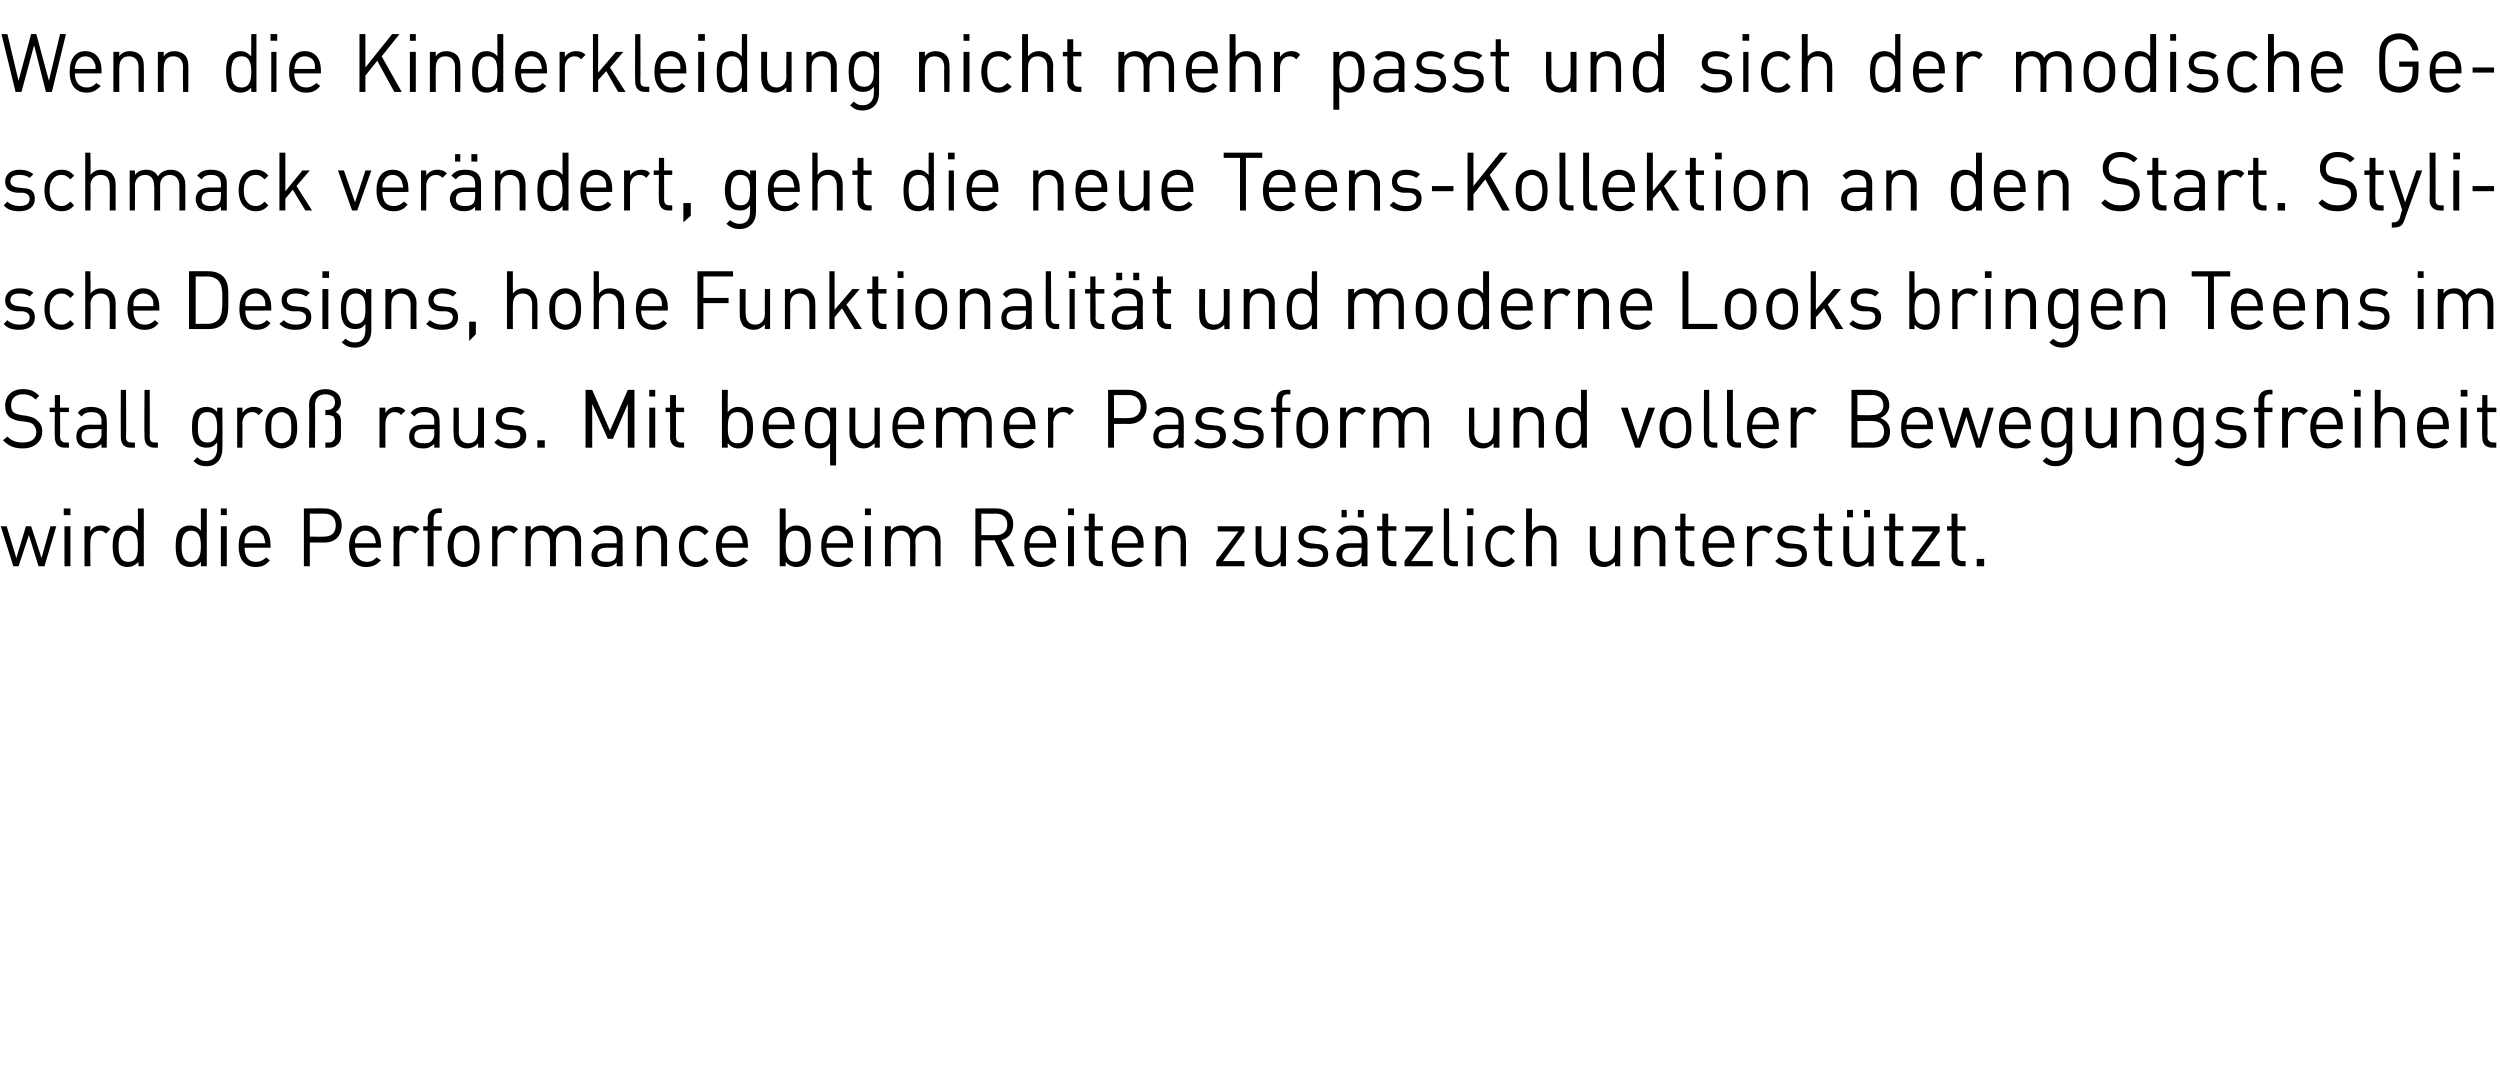 <?xml version="1.0" standalone="no"?><!DOCTYPE svg PUBLIC "-//W3C//DTD SVG 1.1//EN" "http://www.w3.org/Graphics/SVG/1.1/DTD/svg11.dtd"><svg xmlns="http://www.w3.org/2000/svg" version="1.1" width="337.3px" height="145.6px" viewBox="0 -4 337.3 145.6" style="top:-4px"><desc>Wenn die Kinderkleidung nicht mehr passt und sich der modische Geschmack ver ndert, geht die neue Teens Kollektion an...</desc><defs/><g id="Polygon136465"><path d="m6 72.4l-.8 0l-1.3-4.2l-1.4 4.2l-.7 0l-1.7-5.4l.8 0l1.3 4.3l1.3-4.3l.7 0l1.4 4.3l1.2-4.3l.8 0l-1.6 5.4zm2.7 0l0-5.4l.8 0l0 5.4l-.8 0zm-.1-6.9l0-.9l.9 0l0 .9l-.9 0zm5.7 2.5c-.3-.3-.5-.4-.9-.4c-.8 0-1.2.7-1.2 1.5c-.05-.02 0 3.3 0 3.3l-.8 0l0-5.4l.8 0c0 0-.05.65 0 .7c.2-.5.8-.8 1.4-.8c.5 0 .9.1 1.3.5c0 0-.6.6-.6.6zm4.4 4.4c0 0-.05-.64 0-.6c-.5.5-1 .7-1.5.7c-.6 0-1-.2-1.3-.5c-.6-.6-.7-1.5-.7-2.3c0-.8.1-1.8.7-2.3c.3-.3.7-.5 1.3-.5c.5 0 1 .2 1.4.7c.04.02 0-3 0-3l.8 0l0 7.8l-.7 0zm-1.4-4.8c-1.1 0-1.3 1-1.3 2.1c0 1.1.2 2.1 1.3 2.1c1.2 0 1.3-1 1.3-2.1c0-1.1-.1-2.1-1.3-2.1zm9.8 4.8c0 0 .02-.64 0-.6c-.4.5-.9.7-1.5.7c-.5 0-1-.2-1.3-.5c-.5-.6-.6-1.5-.6-2.3c0-.8.1-1.8.6-2.3c.3-.3.8-.5 1.3-.5c.6 0 1.1.2 1.5.7c.01.02 0-3 0-3l.8 0l0 7.8l-.8 0zm-1.3-4.8c-1.1 0-1.3 1-1.3 2.1c0 1.1.2 2.1 1.3 2.1c1.1 0 1.3-1 1.3-2.1c0-1.1-.2-2.1-1.3-2.1zm4 4.8l0-5.4l.8 0l0 5.4l-.8 0zm0-6.9l0-.9l.8 0l0 .9l-.8 0zm3.2 4.4c0 1.2.5 1.9 1.5 1.9c.6 0 1-.2 1.4-.6c0 0 .5.4.5.4c-.5.6-1 .9-1.9.9c-1.4 0-2.3-.9-2.3-2.8c0-1.8.8-2.8 2.2-2.8c1.3 0 2.1 1 2.1 2.6c.02.04 0 .4 0 .4c0 0-3.52.01-3.5 0zm2.6-1.5c-.2-.5-.7-.8-1.2-.8c-.6 0-1.1.3-1.3.8c-.1.3-.1.5-.1.9c0 0 2.8 0 2.8 0c-.1-.4-.1-.6-.2-.9zm8.2.8c-.02-.02-2 0-2 0l0 3.2l-.8 0l0-7.8c0 0 2.78-.03 2.8 0c1.4 0 2.3.9 2.3 2.3c0 1.4-.9 2.3-2.3 2.3zm-.1-3.9c0 .02-1.9 0-1.9 0l0 3.1c0 0 1.9.03 1.9 0c1 0 1.6-.5 1.6-1.5c0-1.1-.6-1.6-1.6-1.6zm4.2 4.6c0 1.2.6 1.9 1.6 1.9c.6 0 .9-.2 1.3-.6c0 0 .6.4.6.4c-.6.6-1.1.9-2 .9c-1.4 0-2.3-.9-2.3-2.8c0-1.8.9-2.8 2.2-2.8c1.3 0 2.1 1 2.1 2.6c.05.04 0 .4 0 .4c0 0-3.49.01-3.5 0zm2.6-1.5c-.2-.5-.7-.8-1.2-.8c-.6 0-1 .3-1.2.8c-.2.3-.2.5-.2.9c0 0 2.8 0 2.8 0c0-.4-.1-.6-.2-.9zm5.5-.4c-.3-.3-.5-.4-.9-.4c-.8 0-1.2.7-1.2 1.5c-.05-.02 0 3.3 0 3.3l-.8 0l0-5.4l.8 0c0 0-.05.65 0 .7c.2-.5.8-.8 1.4-.8c.5 0 .9.1 1.3.5c0 0-.6.6-.6.6zm2.5-.4l0 4.8l-.8 0l0-4.8l-.6 0l0-.6l.6 0c0 0 .05-1 0-1c0-.8.5-1.4 1.4-1.4c-.02-.05.5 0 .5 0l0 .6c0 0-.38.03-.4 0c-.5 0-.7.3-.7.8c.01.02 0 1 0 1l1.1 0l0 .6l-1.1 0zm5.6 4.3c-.4.3-.9.6-1.5.6c-.7 0-1.2-.3-1.5-.6c-.5-.6-.7-1.4-.7-2.2c0-.8.2-1.6.7-2.2c.3-.3.8-.6 1.5-.6c.6 0 1.1.3 1.5.6c.5.6.6 1.4.6 2.2c0 .8-.1 1.6-.6 2.2zm-.5-3.9c-.3-.2-.6-.4-1-.4c-.4 0-.7.2-1 .4c-.3.4-.4 1.1-.4 1.7c0 .6.1 1.3.4 1.7c.3.2.6.4 1 .4c.4 0 .7-.2 1-.4c.3-.4.4-1.1.4-1.7c0-.6-.1-1.3-.4-1.7zm5.7 0c-.3-.3-.5-.4-.9-.4c-.8 0-1.3.7-1.3 1.5c.04-.02 0 3.3 0 3.3l-.7 0l0-5.4l.7 0c0 0 .04.65 0 .7c.3-.5.9-.8 1.5-.8c.5 0 .9.1 1.3.5c0 0-.6.6-.6.6zm8.3 4.4c0 0 .01-3.33 0-3.3c0-1-.5-1.5-1.3-1.5c-.7 0-1.3.5-1.3 1.4c.01-.02 0 3.4 0 3.4l-.8 0c0 0 .04-3.33 0-3.3c0-1-.5-1.5-1.3-1.5c-.7 0-1.3.5-1.3 1.5c.04-.03 0 3.3 0 3.3l-.7 0l0-5.4l.7 0c0 0 .04.59 0 .6c.4-.5.9-.7 1.5-.7c.7 0 1.3.3 1.6.9c.4-.6 1-.9 1.8-.9c.5 0 1 .2 1.3.5c.4.4.6.9.6 1.5c-.02.04 0 3.5 0 3.5l-.8 0zm5.6 0c0 0 .03-.51 0-.5c-.4.4-.8.6-1.5.6c-.7 0-1.1-.2-1.5-.5c-.2-.3-.4-.7-.4-1.1c0-1 .7-1.6 1.8-1.6c.05.01 1.6 0 1.6 0c0 0 .03-.5 0-.5c0-.8-.4-1.2-1.3-1.2c-.7 0-1 .2-1.3.6c0 0-.6-.5-.6-.5c.5-.6 1-.8 1.9-.8c1.4 0 2.1.7 2.1 1.8c-.01.03 0 3.7 0 3.7l-.8 0zm0-2.5c0 0-1.45.01-1.4 0c-.8 0-1.2.3-1.2 1c0 .6.4.9 1.2.9c.4 0 .8 0 1.2-.4c.1-.2.2-.5.2-.9c.03-.01 0-.6 0-.6zm6 2.5c0 0 .02-3.33 0-3.3c0-1-.5-1.5-1.3-1.5c-.8 0-1.3.5-1.3 1.5c.03-.03 0 3.3 0 3.3l-.7 0l0-5.4l.7 0c0 0 .03.59 0 .6c.4-.5.9-.7 1.5-.7c.6 0 1 .2 1.3.5c.4.4.6.9.6 1.5c-.01.04 0 3.5 0 3.5l-.8 0zm4.7.1c-1.3 0-2.3-1-2.3-2.8c0-1.9 1-2.8 2.3-2.8c.7 0 1.2.2 1.7.8c0 0-.5.5-.5.5c-.4-.4-.7-.6-1.2-.6c-.5 0-.9.2-1.2.6c-.3.4-.4.8-.4 1.5c0 .7.1 1.1.4 1.5c.3.4.7.6 1.2.6c.5 0 .8-.2 1.2-.6c0 0 .5.5.5.5c-.5.6-1 .8-1.7.8zm3.5-2.6c0 1.2.5 1.9 1.6 1.9c.6 0 .9-.2 1.3-.6c0 0 .6.4.6.4c-.6.6-1.1.9-2 .9c-1.4 0-2.3-.9-2.3-2.8c0-1.8.9-2.8 2.2-2.8c1.3 0 2.1 1 2.1 2.6c.05.04 0 .4 0 .4c0 0-3.5.01-3.5 0zm2.6-1.5c-.2-.5-.7-.8-1.2-.8c-.6 0-1 .3-1.2.8c-.2.3-.2.5-.2.9c0 0 2.8 0 2.8 0c0-.4-.1-.6-.2-.9zm8.8 3.6c-.3.3-.8.5-1.3.5c-.6 0-1.1-.2-1.5-.7c0-.04 0 .6 0 .6l-.8 0l0-7.8l.8 0c0 0 0 3.02 0 3c.4-.5.9-.7 1.5-.7c.5 0 1 .2 1.3.5c.5.5.6 1.5.6 2.3c0 .8-.1 1.7-.6 2.3zm-1.5-4.4c-1.1 0-1.3 1-1.3 2.1c0 1.1.2 2.1 1.3 2.1c1.2 0 1.3-1 1.3-2.1c0-1.1-.1-2.1-1.3-2.1zm4.2 2.3c0 1.2.6 1.9 1.6 1.9c.6 0 .9-.2 1.4-.6c0 0 .5.4.5.4c-.6.6-1 .9-1.9.9c-1.4 0-2.3-.9-2.3-2.8c0-1.8.8-2.8 2.1-2.8c1.4 0 2.2 1 2.2 2.6c-.03.04 0 .4 0 .4c0 0-3.57.01-3.6 0zm2.6-1.5c-.2-.5-.6-.8-1.2-.8c-.5 0-1 .3-1.2.8c-.1.3-.1.5-.2.9c0 0 2.8 0 2.8 0c0-.4 0-.6-.2-.9zm2.6 4l0-5.4l.8 0l0 5.4l-.8 0zm0-6.9l0-.9l.8 0l0 .9l-.8 0zm9.5 6.9c0 0-.05-3.33 0-3.3c0-1-.6-1.5-1.3-1.5c-.8 0-1.4.5-1.4 1.4c.05-.02 0 3.4 0 3.4l-.7 0c0 0-.02-3.33 0-3.3c0-1-.5-1.5-1.3-1.5c-.8 0-1.3.5-1.3 1.5c-.03-.03 0 3.3 0 3.3l-.8 0l0-5.4l.8 0c0 0-.03.59 0 .6c.3-.5.9-.7 1.5-.7c.7 0 1.2.3 1.6.9c.4-.6 1-.9 1.7-.9c.6 0 1 .2 1.4.5c.3.4.5.9.5 1.5c.02.04 0 3.5 0 3.5l-.7 0zm9.7 0l-1.7-3.5l-1.8 0l0 3.5l-.8 0l0-7.8c0 0 2.89-.03 2.9 0c1.3 0 2.2.8 2.2 2.1c0 1.2-.6 1.9-1.6 2.2c-.01-.05 1.8 3.5 1.8 3.5l-1 0zm-1.5-7.1c.02.02-2 0-2 0l0 2.9c0 0 2.02-.01 2 0c.9 0 1.5-.5 1.5-1.4c0-1-.6-1.5-1.5-1.5zm4.5 4.6c0 1.2.6 1.9 1.6 1.9c.6 0 .9-.2 1.3-.6c0 0 .6.4.6.4c-.6.6-1.1.9-2 .9c-1.3 0-2.2-.9-2.2-2.8c0-1.8.8-2.8 2.1-2.8c1.4 0 2.2 1 2.2 2.6c-.04.04 0 .4 0 .4c0 0-3.58.01-3.6 0zm2.6-1.5c-.2-.5-.6-.8-1.2-.8c-.5 0-1 .3-1.2.8c-.1.3-.2.5-.2.9c0 0 2.8 0 2.8 0c0-.4 0-.6-.2-.9zm2.6 4l0-5.4l.8 0l0 5.4l-.8 0zm0-6.9l0-.9l.8 0l0 .9l-.8 0zm4.2 6.9c-.9 0-1.4-.6-1.4-1.4c.02-.05 0-3.4 0-3.4l-.6 0l0-.6l.6 0l0-1.7l.8 0l0 1.7l1.1 0l0 .6l-1.1 0c0 0-.01 3.33 0 3.3c0 .5.2.8.7.8c.01.02.4 0 .4 0l0 .7c0 0-.53 0-.5 0zm2.4-2.5c0 1.2.6 1.9 1.6 1.9c.6 0 .9-.2 1.4-.6c0 0 .5.4.5.4c-.6.6-1 .9-1.9.9c-1.4 0-2.3-.9-2.3-2.8c0-1.8.8-2.8 2.1-2.8c1.4 0 2.2 1 2.2 2.6c-.03.04 0 .4 0 .4c0 0-3.57.01-3.6 0zm2.6-1.5c-.2-.5-.6-.8-1.2-.8c-.5 0-1 .3-1.2.8c-.1.3-.1.5-.2.9c0 0 2.8 0 2.8 0c0-.4 0-.6-.2-.9zm6 4c0 0-.03-3.33 0-3.3c0-1-.5-1.5-1.3-1.5c-.8 0-1.3.5-1.3 1.5c-.02-.03 0 3.3 0 3.3l-.8 0l0-5.4l.8 0c0 0-.02.59 0 .6c.3-.5.9-.7 1.4-.7c.6 0 1.1.2 1.4.5c.4.4.5.9.5 1.5c.04.04 0 3.5 0 3.5l-.7 0zm4.8 0l0-.7l3-4l-2.8 0l0-.7l3.6 0l0 .7l-2.9 4l2.9 0l0 .7l-3.8 0zm8.7 0c0 0-.02-.6 0-.6c-.4.4-.9.7-1.5.7c-.6 0-1-.2-1.4-.5c-.3-.4-.5-.9-.5-1.6c.01.05 0-3.4 0-3.4l.8 0c0 0-.03 3.33 0 3.3c0 1 .5 1.5 1.3 1.5c.7 0 1.3-.5 1.3-1.5c-.03.02 0-3.3 0-3.3l.7 0l0 5.4l-.7 0zm4.3.1c-.9 0-1.6-.2-2.1-.8c0 0 .5-.5.5-.5c.4.4.9.6 1.6.6c.9 0 1.4-.3 1.4-1c0-.4-.3-.7-.9-.8c0 0-.8 0-.8 0c-1.1-.1-1.6-.6-1.6-1.5c0-1 .8-1.6 1.9-1.6c.8 0 1.4.2 1.9.6c0 0-.5.5-.5.5c-.4-.3-.8-.4-1.4-.4c-.8 0-1.2.3-1.2.9c0 .4.3.7 1 .8c0 0 .8.1.8.1c.9 0 1.5.4 1.5 1.4c0 1.1-.8 1.7-2.1 1.7zm6.6-.1c0 0 .03-.51 0-.5c-.4.4-.8.6-1.5.6c-.7 0-1.1-.2-1.5-.5c-.2-.3-.4-.7-.4-1.1c0-1 .7-1.6 1.8-1.6c.05.01 1.6 0 1.6 0c0 0 .03-.5 0-.5c0-.8-.4-1.2-1.3-1.2c-.7 0-1 .2-1.3.6c0 0-.6-.5-.6-.5c.5-.6 1-.8 1.9-.8c1.4 0 2.1.7 2.1 1.8c-.01.03 0 3.7 0 3.7l-.8 0zm0-2.5c0 0-1.45.01-1.4 0c-.8 0-1.2.3-1.2 1c0 .6.4.9 1.2.9c.4 0 .8 0 1.2-.4c.1-.2.2-.5.2-.9c.03-.01 0-.6 0-.6zm-.5-4.1l0-1l.8 0l0 1l-.8 0zm-2.2 0l0-1l.7 0l0 1l-.7 0zm6.8 6.6c-.9 0-1.3-.6-1.3-1.4c-.01-.05 0-3.4 0-3.4l-.7 0l0-.6l.7 0l0-1.7l.8 0l0 1.7l1.1 0l0 .6l-1.1 0c0 0-.04 3.33 0 3.3c0 .5.2.8.7.8c-.03.02.4 0 .4 0l0 .7c0 0-.57 0-.6 0zm1.7 0l0-.7l2.9-4l-2.8 0l0-.7l3.7 0l0 .7l-2.9 4l2.9 0l0 .7l-3.8 0zm6.6 0c-.9 0-1.3-.6-1.3-1.4c-.02-.04 0-6.4 0-6.4l.7 0c0 0 .05 6.33 0 6.3c0 .6.2.8.8.8c-.05.02.4 0 .4 0l0 .7c0 0-.59 0-.6 0zm1.9 0l0-5.4l.7 0l0 5.4l-.7 0zm-.1-6.9l0-.9l.9 0l0 .9l-.9 0zm4.8 7c-1.3 0-2.3-1-2.3-2.8c0-1.9 1-2.8 2.3-2.8c.7 0 1.2.2 1.7.8c0 0-.5.5-.5.5c-.4-.4-.7-.6-1.2-.6c-.5 0-.9.2-1.2.6c-.3.4-.4.8-.4 1.5c0 .7.1 1.1.4 1.5c.3.4.7.6 1.2.6c.5 0 .8-.2 1.2-.6c0 0 .5.5.5.5c-.5.6-1 .8-1.7.8zm6.6-.1c0 0-.04-3.34 0-3.3c0-1-.5-1.5-1.3-1.5c-.8 0-1.3.5-1.3 1.5c-.04-.04 0 3.3 0 3.3l-.8 0l0-7.8l.8 0c0 0-.04 2.99 0 3c.3-.5.8-.7 1.4-.7c1.2 0 1.9.8 1.9 2c.02.03 0 3.5 0 3.5l-.7 0zm8.6 0c0 0-.03-.6 0-.6c-.4.4-.9.7-1.5.7c-.6 0-1.1-.2-1.4-.5c-.3-.4-.5-.9-.5-1.6c0 .05 0-3.4 0-3.4l.8 0c0 0-.04 3.33 0 3.3c0 1 .5 1.5 1.2 1.5c.8 0 1.4-.5 1.4-1.5c-.04.02 0-3.3 0-3.3l.7 0l0 5.4l-.7 0zm6 0c0 0 .01-3.33 0-3.3c0-1-.5-1.5-1.3-1.5c-.8 0-1.3.5-1.3 1.5c.01-.03 0 3.3 0 3.3l-.8 0l0-5.4l.8 0c0 0 .01.59 0 .6c.4-.5.9-.7 1.5-.7c.6 0 1 .2 1.3.5c.4.4.6.9.6 1.5c-.03.04 0 3.5 0 3.5l-.8 0zm4.1 0c-.9 0-1.3-.6-1.3-1.4c-.03-.05 0-3.4 0-3.4l-.7 0l0-.6l.7 0l0-1.7l.7 0l0 1.7l1.2 0l0 .6l-1.2 0c0 0 .04 3.33 0 3.3c0 .5.3.8.8.8c-.05.02.4 0 .4 0l0 .7c0 0-.59 0-.6 0zm2.5-2.5c0 1.2.5 1.9 1.5 1.9c.6 0 1-.2 1.4-.6c0 0 .5.4.5.4c-.5.6-1 .9-1.9.9c-1.4 0-2.3-.9-2.3-2.8c0-1.8.8-2.8 2.2-2.8c1.3 0 2.1 1 2.1 2.6c.02.04 0 .4 0 .4c0 0-3.52.01-3.5 0zm2.6-1.5c-.2-.5-.7-.8-1.2-.8c-.6 0-1.1.3-1.3.8c-.1.3-.1.5-.1.9c0 0 2.8 0 2.8 0c-.1-.4-.1-.6-.2-.9zm5.5-.4c-.3-.3-.5-.4-.9-.4c-.8 0-1.3.7-1.3 1.5c.02-.02 0 3.3 0 3.3l-.7 0l0-5.4l.7 0c0 0 .02.65 0 .7c.3-.5.9-.8 1.5-.8c.5 0 .9.1 1.3.5c0 0-.6.6-.6.6zm3.1 4.5c-.9 0-1.6-.2-2.2-.8c0 0 .6-.5.6-.5c.4.4.9.6 1.6.6c.8 0 1.4-.3 1.4-1c0-.4-.3-.7-.9-.8c0 0-.9 0-.9 0c-1-.1-1.5-.6-1.5-1.5c0-1 .8-1.6 1.9-1.6c.8 0 1.4.2 1.9.6c0 0-.5.5-.5.5c-.4-.3-.9-.4-1.4-.4c-.8 0-1.2.3-1.2.9c0 .4.3.7.9.8c0 0 .9.1.9.1c.9 0 1.5.4 1.5 1.4c0 1.1-.8 1.7-2.1 1.7zm5-.1c-.9 0-1.3-.6-1.3-1.4c-.05-.05 0-3.4 0-3.4l-.7 0l0-.6l.7 0l0-1.7l.7 0l0 1.7l1.1 0l0 .6l-1.1 0c0 0 .02 3.33 0 3.3c0 .5.2.8.7.8c.04.02.4 0 .4 0l0 .7c0 0-.5 0-.5 0zm5.4 0c0 0-.01-.6 0-.6c-.4.4-.9.7-1.5.7c-.6 0-1-.2-1.4-.5c-.3-.4-.5-.9-.5-1.6c.01.05 0-3.4 0-3.4l.8 0c0 0-.02 3.33 0 3.3c0 1 .5 1.5 1.3 1.5c.8 0 1.3-.5 1.3-1.5c-.02.02 0-3.3 0-3.3l.7 0l0 5.4l-.7 0zm-.6-6.6l0-1l.8 0l0 1l-.8 0zm-2.3 0l0-1l.8 0l0 1l-.8 0zm7 6.6c-.9 0-1.3-.6-1.3-1.4c-.01-.05 0-3.4 0-3.4l-.7 0l0-.6l.7 0l0-1.7l.8 0l0 1.7l1.1 0l0 .6l-1.1 0c0 0-.04 3.33 0 3.3c0 .5.2.8.7.8c-.03.02.4 0 .4 0l0 .7c0 0-.56 0-.6 0zm1.7 0l0-.7l2.9-4l-2.8 0l0-.7l3.7 0l0 .7l-2.9 4l2.9 0l0 .7l-3.8 0zm6.8 0c-.9 0-1.4-.6-1.4-1.4c.03-.05 0-3.4 0-3.4l-.6 0l0-.6l.6 0l0-1.7l.8 0l0 1.7l1.1 0l0 .6l-1.1 0c0 0 0 3.33 0 3.3c0 .5.2.8.7.8c.01.02.4 0 .4 0l0 .7c0 0-.52 0-.5 0zm2 0l0-1l1 0l0 1l-1 0z" stroke="none" fill="#000"/></g><g id="Polygon136464"><path d="m3.1 56.5c-1.2 0-1.9-.3-2.7-1.1c0 0 .6-.5.6-.5c.6.6 1.2.8 2.1.8c1.1 0 1.8-.5 1.8-1.4c0-.4-.2-.8-.4-1c-.2-.2-.4-.3-1-.4c0 0-.9-.1-.9-.1c-.6-.1-1-.3-1.4-.6c-.4-.4-.5-.9-.5-1.5c0-1.3.9-2.2 2.4-2.2c1 0 1.6.3 2.2.9c0 0-.5.5-.5.5c-.4-.4-.9-.7-1.7-.7c-1.1 0-1.6.6-1.6 1.5c0 .4.1.7.3.9c.2.2.6.3 1 .4c0 0 .8.1.8.1c.8.2 1.1.3 1.4.6c.5.4.7.9.7 1.5c0 1.4-1.1 2.3-2.6 2.3zm5.6-.1c-.9 0-1.3-.6-1.3-1.4c-.04-.05 0-3.4 0-3.4l-.7 0l0-.6l.7 0l0-1.7l.7 0l0 1.7l1.2 0l0 .6l-1.2 0c0 0 .03 3.33 0 3.3c0 .5.3.8.7.8c.04.02.5 0 .5 0l0 .7c0 0-.59 0-.6 0zm5 0c0 0-.03-.51 0-.5c-.5.4-.8.6-1.5.6c-.8 0-1.2-.2-1.5-.5c-.3-.3-.4-.7-.4-1.1c0-1 .6-1.6 1.8-1.6c-.01.01 1.6 0 1.6 0c0 0-.03-.5 0-.5c0-.8-.4-1.2-1.4-1.2c-.6 0-1 .2-1.3.6c0 0-.5-.5-.5-.5c.4-.6 1-.8 1.8-.8c1.4 0 2.1.7 2.1 1.8c.04.03 0 3.7 0 3.7l-.7 0zm0-2.5c0 0-1.5.01-1.5 0c-.8 0-1.2.3-1.2 1c0 .6.4.9 1.2.9c.5 0 .9 0 1.2-.4c.2-.2.3-.5.3-.9c-.03-.01 0-.6 0-.6zm3.9 2.5c-.9 0-1.3-.6-1.3-1.4c-.02-.04 0-6.4 0-6.4l.7 0c0 0 .05 6.33 0 6.3c0 .6.2.8.8.8c-.05.02.4 0 .4 0l0 .7c0 0-.58 0-.6 0zm3.2 0c-.9 0-1.3-.6-1.3-1.4c-.05-.04 0-6.4 0-6.4l.7 0c0 0 .02 6.33 0 6.3c0 .6.2.8.7.8c.02.02.4 0 .4 0l0 .7c0 0-.52 0-.5 0zm7.1 2.5c-.8 0-1.3-.2-1.8-.7c0 0 .5-.5.5-.5c.4.3.6.5 1.2.5c1 0 1.5-.7 1.5-1.7c0 0 0-.8 0-.8c-.5.6-.9.7-1.5.7c-.5 0-1-.2-1.3-.5c-.5-.5-.6-1.4-.6-2.2c0-.9.1-1.8.6-2.3c.3-.3.8-.5 1.3-.5c.6 0 1.1.2 1.5.7c-.01.03 0-.6 0-.6l.7 0c0 0 .04 5.58 0 5.6c0 1.3-.8 2.3-2.1 2.3zm.1-7.3c-1.2 0-1.3 1-1.3 2.1c0 1 .1 2 1.3 2c1.1 0 1.3-1 1.3-2c0-1.1-.2-2.1-1.3-2.1zm6.9.4c-.3-.3-.5-.4-.9-.4c-.8 0-1.3.7-1.3 1.5c.03-.02 0 3.3 0 3.3l-.7 0l0-5.4l.7 0c0 0 .03.65 0 .7c.3-.5.9-.8 1.5-.8c.5 0 .9.1 1.3.5c0 0-.6.6-.6.6zm4.6 3.9c-.4.3-.9.6-1.5.6c-.7 0-1.2-.3-1.5-.6c-.6-.6-.7-1.4-.7-2.2c0-.8.1-1.6.7-2.2c.3-.3.8-.6 1.5-.6c.6 0 1.1.3 1.5.6c.5.6.6 1.4.6 2.2c0 .8-.1 1.6-.6 2.2zm-.6-3.9c-.2-.2-.6-.4-.9-.4c-.4 0-.7.2-1 .4c-.4.4-.4 1.1-.4 1.7c0 .6 0 1.3.4 1.7c.3.2.6.4 1 .4c.3 0 .7-.2.9-.4c.4-.4.4-1.1.4-1.7c0-.6 0-1.3-.4-1.7zm6.6 4c-.3.3-.6.4-1.1.4c.04 0-.5 0-.5 0l0-.7c0 0 .39.02.4 0c.3 0 .4 0 .6-.2c.2-.1.3-.4.3-.7c0 0 0-1.9 0-1.9c0-.3-.1-.5-.2-.7c-.2-.1-.4-.2-.7-.2c.03-.01-.4 0-.4 0l0-.7c0 0 .35.03.3 0c.6 0 1-.4 1-1c0-.3-.1-.6-.3-.8c-.3-.2-.6-.3-1-.3c-1 0-1.4.6-1.4 1.5c.03-.03 0 5.7 0 5.7l-.8 0c0 0 .05-5.76 0-5.8c0-1.3.9-2.1 2.2-2.1c1.1 0 2.1.6 2.1 1.8c0 .6-.3 1-.7 1.3c.5.3.7.6.7 1.3c0 0 0 2 0 2c0 .4-.2.9-.5 1.1zm8.6-4c-.2-.3-.5-.4-.9-.4c-.7 0-1.2.7-1.2 1.5c-.02-.02 0 3.3 0 3.3l-.8 0l0-5.4l.8 0c0 0-.02.65 0 .7c.3-.5.8-.8 1.5-.8c.5 0 .8.1 1.2.5c0 0-.6.6-.6.6zm4.5 4.4c0 0-.03-.51 0-.5c-.5.4-.8.6-1.5.6c-.8 0-1.2-.2-1.5-.5c-.3-.3-.4-.7-.4-1.1c0-1 .6-1.6 1.8-1.6c-.01.01 1.6 0 1.6 0c0 0-.03-.5 0-.5c0-.8-.4-1.2-1.4-1.2c-.6 0-1 .2-1.3.6c0 0-.5-.5-.5-.5c.5-.6 1-.8 1.8-.8c1.4 0 2.1.7 2.1 1.8c.04.03 0 3.7 0 3.7l-.7 0zm0-2.5c0 0-1.5.01-1.5 0c-.8 0-1.2.3-1.2 1c0 .6.4.9 1.2.9c.5 0 .9 0 1.2-.4c.2-.2.3-.5.3-.9c-.03-.01 0-.6 0-.6zm5.9 2.5c0 0 .03-.6 0-.6c-.3.4-.9.7-1.5.7c-.5 0-1-.2-1.3-.5c-.4-.4-.5-.9-.5-1.6c-.04.05 0-3.4 0-3.4l.7 0c0 0 .02 3.33 0 3.3c0 1 .5 1.5 1.3 1.5c.8 0 1.3-.5 1.3-1.5c.02.02 0-3.3 0-3.3l.8 0l0 5.4l-.8 0zm4.4.1c-.9 0-1.6-.2-2.2-.8c0 0 .5-.5.5-.5c.4.4 1 .6 1.6.6c.9 0 1.4-.3 1.4-1c0-.4-.2-.7-.8-.8c0 0-.9 0-.9 0c-1-.1-1.6-.6-1.6-1.5c0-1 .8-1.6 2-1.6c.7 0 1.4.2 1.9.6c0 0-.5.5-.5.5c-.4-.3-.9-.4-1.4-.4c-.8 0-1.2.3-1.2.9c0 .4.2.7.9.8c0 0 .8.1.8.1c1 0 1.6.4 1.6 1.4c0 1.1-.9 1.7-2.1 1.7zm3.6-.1l0-1l1 0l0 1l-1 0zm12.2 0l0-5.9l-2 4.7l-.7 0l-2.1-4.7l0 5.9l-.9 0l0-7.8l.9 0l2.4 5.5l2.4-5.5l.9 0l0 7.8l-.9 0zm2.9 0l0-5.4l.8 0l0 5.4l-.8 0zm0-6.9l0-.9l.8 0l0 .9l-.8 0zm4.2 6.9c-.9 0-1.4-.6-1.4-1.4c.04-.05 0-3.4 0-3.4l-.6 0l0-.6l.6 0l0-1.7l.8 0l0 1.7l1.1 0l0 .6l-1.1 0c0 0 .01 3.33 0 3.3c0 .5.2.8.7.8c.02.02.4 0 .4 0l0 .7c0 0-.51 0-.5 0zm9.1-.4c-.3.3-.7.5-1.3.5c-.5 0-1-.2-1.4-.7c-.05-.04 0 .6 0 .6l-.8 0l0-7.8l.8 0c0 0-.05 3.02 0 3c.4-.5.9-.7 1.4-.7c.6 0 1 .2 1.3.5c.6.5.7 1.5.7 2.3c0 .8-.1 1.7-.7 2.3zm-1.4-4.4c-1.2 0-1.3 1-1.3 2.1c0 1.1.1 2.1 1.3 2.1c1.1 0 1.3-1 1.3-2.1c0-1.1-.2-2.1-1.3-2.1zm4.2 2.3c0 1.2.5 1.9 1.5 1.9c.6 0 1-.2 1.4-.6c0 0 .5.4.5.4c-.5.6-1 .9-1.9.9c-1.4 0-2.3-.9-2.3-2.8c0-1.8.8-2.8 2.2-2.8c1.3 0 2.1 1 2.1 2.6c.02.04 0 .4 0 .4c0 0-3.52.01-3.5 0zm2.6-1.5c-.2-.5-.7-.8-1.2-.8c-.6 0-1.1.3-1.3.8c-.1.3-.1.5-.1.9c0 0 2.8 0 2.8 0c-.1-.4-.1-.6-.2-.9zm5.7 6.4c0 0-.02-3.03 0-3c-.4.5-.9.7-1.5.7c-.5 0-1-.2-1.3-.5c-.5-.6-.6-1.5-.6-2.3c0-.8.1-1.8.6-2.3c.3-.3.8-.5 1.3-.5c.6 0 1.1.2 1.5.7c-.01.03 0-.6 0-.6l.8 0l0 7.8l-.8 0zm-1.3-7.2c-1.2 0-1.4 1-1.4 2.1c0 1.1.2 2.1 1.4 2.1c1.1 0 1.3-1 1.3-2.1c0-1.1-.2-2.1-1.3-2.1zm7.3 4.8c0 0-.01-.6 0-.6c-.4.4-.9.7-1.5.7c-.6 0-1-.2-1.3-.5c-.4-.4-.6-.9-.6-1.6c.02.05 0-3.4 0-3.4l.8 0c0 0-.01 3.33 0 3.3c0 1 .5 1.5 1.3 1.5c.8 0 1.3-.5 1.3-1.5c-.02.02 0-3.3 0-3.3l.7 0l0 5.4l-.7 0zm3.1-2.5c0 1.2.6 1.9 1.6 1.9c.6 0 1-.2 1.4-.6c0 0 .5.4.5.4c-.5.6-1 .9-1.9.9c-1.4 0-2.3-.9-2.3-2.8c0-1.8.8-2.8 2.1-2.8c1.4 0 2.2 1 2.2 2.6c-.01.04 0 .4 0 .4c0 0-3.55.01-3.6 0zm2.7-1.5c-.2-.5-.7-.8-1.3-.8c-.5 0-1 .3-1.2.8c-.1.3-.1.5-.2.9c0 0 2.8 0 2.8 0c0-.4 0-.6-.1-.9zm9.3 4c0 0-.03-3.33 0-3.3c0-1-.5-1.5-1.3-1.5c-.8 0-1.3.5-1.3 1.4c-.04-.02 0 3.4 0 3.4l-.8 0c0 0 0-3.33 0-3.3c0-1-.5-1.5-1.3-1.5c-.8 0-1.3.5-1.3 1.5c-.01-.03 0 3.3 0 3.3l-.8 0l0-5.4l.8 0c0 0-.01.59 0 .6c.4-.5.9-.7 1.5-.7c.7 0 1.3.3 1.6.9c.4-.6 1-.9 1.7-.9c.6 0 1 .2 1.4.5c.3.4.5.9.5 1.5c.03.04 0 3.5 0 3.5l-.7 0zm3.1-2.5c0 1.2.5 1.9 1.5 1.9c.6 0 1-.2 1.4-.6c0 0 .5.4.5.4c-.5.6-1 .9-1.9.9c-1.4 0-2.3-.9-2.3-2.8c0-1.8.8-2.8 2.2-2.8c1.3 0 2.1 1 2.1 2.6c.02.04 0 .4 0 .4c0 0-3.52.01-3.5 0zm2.6-1.5c-.2-.5-.7-.8-1.2-.8c-.6 0-1.1.3-1.3.8c-.1.3-.1.5-.1.9c0 0 2.8 0 2.8 0c-.1-.4-.1-.6-.2-.9zm5.5-.4c-.3-.3-.5-.4-.9-.4c-.8 0-1.3.7-1.3 1.5c.02-.02 0 3.3 0 3.3l-.7 0l0-5.4l.7 0c0 0 .02.65 0 .7c.3-.5.9-.8 1.5-.8c.5 0 .9.1 1.3.5c0 0-.6.6-.6.6zm8 1.2c.05-.02-2 0-2 0l0 3.2l-.8 0l0-7.8c0 0 2.85-.03 2.8 0c1.4 0 2.4.9 2.4 2.3c0 1.4-1 2.3-2.4 2.3zm0-3.9c-.03.02-2 0-2 0l0 3.1c0 0 1.97.03 2 0c.9 0 1.6-.5 1.6-1.5c0-1.1-.7-1.6-1.6-1.6zm6.7 7.1c0 0-.03-.51 0-.5c-.5.4-.8.6-1.5.6c-.8 0-1.2-.2-1.5-.5c-.3-.3-.4-.7-.4-1.1c0-1 .6-1.6 1.8-1.6c-.01.01 1.6 0 1.6 0c0 0-.03-.5 0-.5c0-.8-.4-1.2-1.4-1.2c-.6 0-1 .2-1.3.6c0 0-.5-.5-.5-.5c.4-.6 1-.8 1.8-.8c1.4 0 2.1.7 2.1 1.8c.04.03 0 3.7 0 3.7l-.7 0zm0-2.5c0 0-1.5.01-1.5 0c-.8 0-1.2.3-1.2 1c0 .6.4.9 1.2.9c.5 0 .9 0 1.2-.4c.2-.2.3-.5.3-.9c-.03-.01 0-.6 0-.6zm4.3 2.6c-.9 0-1.6-.2-2.2-.8c0 0 .5-.5.5-.5c.4.4 1 .6 1.6.6c.9 0 1.4-.3 1.4-1c0-.4-.2-.7-.8-.8c0 0-.9 0-.9 0c-1-.1-1.6-.6-1.6-1.5c0-1 .8-1.6 2-1.6c.7 0 1.4.2 1.9.6c0 0-.5.5-.5.5c-.4-.3-.9-.4-1.4-.4c-.8 0-1.2.3-1.2.9c0 .4.2.7.9.8c0 0 .8.1.8.1c1 0 1.6.4 1.6 1.4c0 1.1-.9 1.7-2.1 1.7zm5.1 0c-.9 0-1.6-.2-2.2-.8c0 0 .5-.5.5-.5c.5.4 1 .6 1.7.6c.8 0 1.4-.3 1.4-1c0-.4-.3-.7-.9-.8c0 0-.9 0-.9 0c-1-.1-1.5-.6-1.5-1.5c0-1 .8-1.6 1.9-1.6c.7 0 1.4.2 1.9.6c0 0-.5.5-.5.5c-.4-.3-.9-.4-1.4-.4c-.8 0-1.2.3-1.2.9c0 .4.3.7.9.8c0 0 .9.1.9.1c.9 0 1.5.4 1.5 1.4c0 1.1-.8 1.7-2.1 1.7zm4.6-4.9l0 4.8l-.8 0l0-4.8l-.7 0l0-.6l.7 0c0 0-.01-1 0-1c0-.8.4-1.4 1.3-1.4c.02-.05.6 0 .6 0l0 .6c0 0-.44.03-.4 0c-.5 0-.7.3-.7.8c-.04.02 0 1 0 1l1.1 0l0 .6l-1.1 0zm5.5 4.3c-.3.3-.8.6-1.5.6c-.6 0-1.1-.3-1.5-.6c-.5-.6-.6-1.4-.6-2.2c0-.8.1-1.6.6-2.2c.4-.3.9-.6 1.5-.6c.7 0 1.2.3 1.5.6c.6.6.7 1.4.7 2.2c0 .8-.1 1.6-.7 2.2zm-.5-3.9c-.2-.2-.6-.4-1-.4c-.3 0-.7.2-.9.4c-.4.4-.4 1.1-.4 1.7c0 .6 0 1.3.4 1.7c.2.2.6.4.9.4c.4 0 .8-.2 1-.4c.4-.4.4-1.1.4-1.7c0-.6 0-1.3-.4-1.7zm5.8 0c-.3-.3-.5-.4-1-.4c-.7 0-1.2.7-1.2 1.5c-.01-.02 0 3.3 0 3.3l-.8 0l0-5.4l.8 0c0 0-.01.65 0 .7c.3-.5.9-.8 1.5-.8c.5 0 .8.1 1.2.5c0 0-.5.6-.5.6zm8.3 4.4c0 0-.04-3.33 0-3.3c0-1-.5-1.5-1.3-1.5c-.8 0-1.3.5-1.3 1.4c-.05-.02 0 3.4 0 3.4l-.8 0c0 0-.01-3.33 0-3.3c0-1-.5-1.5-1.3-1.5c-.8 0-1.3.5-1.3 1.5c-.02-.03 0 3.3 0 3.3l-.8 0l0-5.4l.8 0c0 0-.02.59 0 .6c.4-.5.9-.7 1.5-.7c.7 0 1.3.3 1.6.9c.4-.6 1-.9 1.7-.9c.6 0 1 .2 1.4.5c.3.4.5.9.5 1.5c.03.04 0 3.5 0 3.5l-.7 0zm9.4 0c0 0 .04-.6 0-.6c-.3.4-.9.7-1.4.7c-.6 0-1.1-.2-1.4-.5c-.4-.4-.5-.9-.5-1.6c-.03.05 0-3.4 0-3.4l.7 0c0 0 .04 3.33 0 3.3c0 1 .5 1.5 1.3 1.5c.8 0 1.3-.5 1.3-1.5c.03.02 0-3.3 0-3.3l.8 0l0 5.4l-.8 0zm6.1 0c0 0-.02-3.33 0-3.3c0-1-.5-1.5-1.3-1.5c-.8 0-1.3.5-1.3 1.5c-.01-.03 0 3.3 0 3.3l-.8 0l0-5.4l.8 0c0 0-.01.59 0 .6c.4-.5.9-.7 1.5-.7c.5 0 1 .2 1.3.5c.4.4.5.9.5 1.5c.05.04 0 3.5 0 3.5l-.7 0zm5.8 0c0 0-.05-.64 0-.6c-.5.5-1 .7-1.5.7c-.6 0-1-.2-1.3-.5c-.6-.6-.7-1.5-.7-2.3c0-.8.1-1.8.7-2.3c.3-.3.7-.5 1.3-.5c.5 0 1 .2 1.4.7c.04.02 0-3 0-3l.8 0l0 7.8l-.7 0zm-1.4-4.8c-1.1 0-1.3 1-1.3 2.1c0 1.1.2 2.1 1.3 2.1c1.2 0 1.3-1 1.3-2.1c0-1.1-.1-2.1-1.3-2.1zm9.3 4.8l-.7 0l-1.9-5.4l.9 0l1.4 4.3l1.4-4.3l.9 0l-2 5.4zm6.3-.5c-.4.3-.9.6-1.5.6c-.6 0-1.2-.3-1.5-.6c-.5-.6-.7-1.4-.7-2.2c0-.8.2-1.6.7-2.2c.3-.3.9-.6 1.5-.6c.6 0 1.1.3 1.5.6c.5.6.6 1.4.6 2.2c0 .8-.1 1.6-.6 2.2zm-.5-3.9c-.3-.2-.6-.4-1-.4c-.4 0-.7.2-1 .4c-.3.4-.4 1.1-.4 1.7c0 .6.1 1.3.4 1.7c.3.2.6.4 1 .4c.4 0 .7-.2 1-.4c.3-.4.4-1.1.4-1.7c0-.6-.1-1.3-.4-1.7zm4.1 4.4c-.9 0-1.3-.6-1.3-1.4c-.04-.04 0-6.4 0-6.4l.7 0c0 0 .03 6.33 0 6.3c0 .6.2.8.7.8c.03.02.4 0 .4 0l0 .7c0 0-.51 0-.5 0zm3.2 0c-1 0-1.4-.6-1.4-1.4c.03-.04 0-6.4 0-6.4l.8 0c0 0-.01 6.33 0 6.3c0 .6.2.8.7.8c0 .02.4 0 .4 0l0 .7c0 0-.54 0-.5 0zm2-2.5c0 1.2.6 1.9 1.6 1.9c.6 0 .9-.2 1.4-.6c0 0 .5.4.5.4c-.6.6-1 .9-1.9.9c-1.4 0-2.3-.9-2.3-2.8c0-1.8.8-2.8 2.1-2.8c1.4 0 2.2 1 2.2 2.6c-.03.04 0 .4 0 .4c0 0-3.57.01-3.6 0zm2.6-1.5c-.2-.5-.6-.8-1.2-.8c-.5 0-1 .3-1.2.8c-.1.3-.1.5-.2.9c0 0 2.8 0 2.8 0c0-.4 0-.6-.2-.9zm5.5-.4c-.2-.3-.5-.4-.9-.4c-.7 0-1.2.7-1.2 1.5c-.03-.02 0 3.3 0 3.3l-.8 0l0-5.4l.8 0c0 0-.03.65 0 .7c.3-.5.8-.8 1.4-.8c.5 0 .9.1 1.3.5c0 0-.6.6-.6.6zm8.2 4.4c.02 0-2.9 0-2.9 0l0-7.8c0 0 2.83-.03 2.8 0c1.3 0 2.3.8 2.3 2.1c0 .8-.5 1.4-1.2 1.7c.8.3 1.3.9 1.3 1.8c0 1.5-.9 2.2-2.3 2.2zm-.1-3.6c.05-.02-2 0-2 0l0 2.9c0 0 2.05-.04 2 0c1 0 1.6-.6 1.6-1.5c0-.9-.6-1.4-1.6-1.4zm0-3.5c-.04.02-2 0-2 0l0 2.7c0 0 1.96.04 2 0c.8 0 1.5-.4 1.5-1.3c0-1-.7-1.4-1.5-1.4zm4.6 4.6c0 1.2.6 1.9 1.6 1.9c.6 0 .9-.2 1.4-.6c0 0 .5.4.5.4c-.6.6-1 .9-1.9.9c-1.4 0-2.3-.9-2.3-2.8c0-1.8.8-2.8 2.1-2.8c1.4 0 2.2 1 2.2 2.6c-.02.04 0 .4 0 .4c0 0-3.57.01-3.6 0zm2.6-1.5c-.2-.5-.6-.8-1.2-.8c-.5 0-1 .3-1.2.8c-.1.3-.1.5-.2.9c0 0 2.8 0 2.8 0c0-.4 0-.6-.2-.9zm7.5 4l-.7 0l-1.3-4.2l-1.4 4.2l-.7 0l-1.7-5.4l.8 0l1.3 4.3l1.3-4.3l.7 0l1.4 4.3l1.2-4.3l.8 0l-1.7 5.4zm3.2-2.5c0 1.2.6 1.9 1.6 1.9c.6 0 .9-.2 1.3-.6c0 0 .6.4.6.4c-.6.6-1.1.9-2 .9c-1.4 0-2.3-.9-2.3-2.8c0-1.8.9-2.8 2.2-2.8c1.3 0 2.1 1 2.1 2.6c.05.04 0 .4 0 .4c0 0-3.49.01-3.5 0zm2.6-1.5c-.2-.5-.7-.8-1.2-.8c-.6 0-1 .3-1.2.8c-.1.3-.2.5-.2.9c0 0 2.8 0 2.8 0c0-.4-.1-.6-.2-.9zm4.3 6.5c-.8 0-1.3-.2-1.8-.7c0 0 .5-.5.5-.5c.4.3.6.5 1.2.5c1.1 0 1.5-.7 1.5-1.7c0 0 0-.8 0-.8c-.4.6-.9.7-1.5.7c-.5 0-1-.2-1.3-.5c-.5-.5-.6-1.4-.6-2.2c0-.9.1-1.8.6-2.3c.3-.3.8-.5 1.3-.5c.6 0 1.1.2 1.5.7c0 .03 0-.6 0-.6l.8 0c0 0-.04 5.58 0 5.6c0 1.3-.9 2.3-2.2 2.3zm.1-7.3c-1.2 0-1.3 1-1.3 2.1c0 1 .1 2 1.3 2c1.1 0 1.3-1 1.3-2c0-1.1-.2-2.1-1.3-2.1zm7.3 4.8c0 0 0-.6 0-.6c-.4.4-.9.7-1.5.7c-.6 0-1-.2-1.3-.5c-.4-.4-.6-.9-.6-1.6c.02.05 0-3.4 0-3.4l.8 0c0 0-.01 3.33 0 3.3c0 1 .5 1.5 1.3 1.5c.8 0 1.3-.5 1.3-1.5c-.01.02 0-3.3 0-3.3l.8 0l0 5.4l-.8 0zm6 0c0 0 .04-3.33 0-3.3c0-1-.5-1.5-1.3-1.5c-.7 0-1.3.5-1.3 1.5c.04-.03 0 3.3 0 3.3l-.7 0l0-5.4l.7 0c0 0 .04.59 0 .6c.4-.5.9-.7 1.5-.7c.6 0 1 .2 1.4.5c.3.4.5.9.5 1.5c0 .04 0 3.5 0 3.5l-.8 0zm4.4 2.5c-.8 0-1.3-.2-1.8-.7c0 0 .5-.5.5-.5c.4.3.6.5 1.2.5c1 0 1.5-.7 1.5-1.7c0 0 0-.8 0-.8c-.5.6-.9.7-1.5.7c-.5 0-1-.2-1.3-.5c-.5-.5-.6-1.4-.6-2.2c0-.9.1-1.8.6-2.3c.3-.3.8-.5 1.3-.5c.6 0 1.1.2 1.5.7c-.01.03 0-.6 0-.6l.7 0c0 0 .04 5.58 0 5.6c0 1.3-.8 2.3-2.1 2.3zm.1-7.3c-1.2 0-1.3 1-1.3 2.1c0 1 .1 2 1.3 2c1.1 0 1.3-1 1.3-2c0-1.1-.2-2.1-1.3-2.1zm5.6 4.9c-.9 0-1.6-.2-2.1-.8c0 0 .5-.5.5-.5c.4.4 1 .6 1.6.6c.9 0 1.4-.3 1.4-1c0-.4-.3-.7-.9-.8c0 0-.8 0-.8 0c-1.1-.1-1.6-.6-1.6-1.5c0-1 .8-1.6 1.9-1.6c.8 0 1.4.2 1.9.6c0 0-.5.5-.5.5c-.4-.3-.8-.4-1.4-.4c-.8 0-1.2.3-1.2.9c0 .4.3.7 1 .8c0 0 .8.1.8.1c.9 0 1.6.4 1.6 1.4c0 1.1-.9 1.7-2.2 1.7zm4.6-4.9l0 4.8l-.8 0l0-4.8l-.6 0l0-.6l.6 0c0 0 .03-1 0-1c0-.8.5-1.4 1.4-1.4c-.04-.05.5 0 .5 0l0 .6c0 0-.4.03-.4 0c-.5 0-.7.3-.7.8c-.01.02 0 1 0 1l1.1 0l0 .6l-1.1 0zm5.3.4c-.2-.3-.5-.4-.9-.4c-.7 0-1.2.7-1.2 1.5c-.03-.02 0 3.3 0 3.3l-.8 0l0-5.4l.8 0c0 0-.03.65 0 .7c.3-.5.8-.8 1.4-.8c.5 0 .9.1 1.3.5c0 0-.6.6-.6.6zm1.7 1.9c0 1.2.6 1.9 1.6 1.9c.6 0 .9-.2 1.3-.6c0 0 .6.4.6.4c-.6.6-1.1.9-2 .9c-1.3 0-2.3-.9-2.3-2.8c0-1.8.9-2.8 2.2-2.8c1.4 0 2.2 1 2.2 2.6c-.04.04 0 .4 0 .4c0 0-3.59.01-3.6 0zm2.6-1.5c-.2-.5-.6-.8-1.2-.8c-.6 0-1 .3-1.2.8c-.1.3-.2.5-.2.9c0 0 2.8 0 2.8 0c0-.4-.1-.6-.2-.9zm2.6 4l0-5.4l.8 0l0 5.4l-.8 0zm-.1-6.9l0-.9l.9 0l0 .9l-.9 0zm6.2 6.9c0 0-.05-3.34 0-3.3c0-1-.5-1.5-1.3-1.5c-.8 0-1.3.5-1.3 1.5c-.04-.04 0 3.3 0 3.3l-.8 0l0-7.8l.8 0c0 0-.04 2.99 0 3c.3-.5.8-.7 1.4-.7c1.2 0 1.9.8 1.9 2c.02.03 0 3.5 0 3.5l-.7 0zm3.1-2.5c0 1.2.5 1.9 1.5 1.9c.6 0 1-.2 1.4-.6c0 0 .5.4.5.4c-.5.6-1 .9-1.9.9c-1.4 0-2.3-.9-2.3-2.8c0-1.8.8-2.8 2.2-2.8c1.3 0 2.1 1 2.1 2.6c.01.04 0 .4 0 .4c0 0-3.53.01-3.5 0zm2.6-1.5c-.2-.5-.7-.8-1.2-.8c-.6 0-1.1.3-1.3.8c-.1.3-.1.5-.1.9c0 0 2.7 0 2.7 0c0-.4 0-.6-.1-.9zm2.5 4l0-5.4l.8 0l0 5.4l-.8 0zm0-6.9l0-.9l.9 0l0 .9l-.9 0zm4.2 6.9c-.9 0-1.3-.6-1.3-1.4c-.03-.05 0-3.4 0-3.4l-.7 0l0-.6l.7 0l0-1.7l.7 0l0 1.7l1.2 0l0 .6l-1.2 0c0 0 .04 3.33 0 3.3c0 .5.3.8.8.8c-.05.02.4 0 .4 0l0 .7c0 0-.59 0-.6 0z" stroke="none" fill="#000"/></g><g id="Polygon136463"><path d="m2.6 40.5c-.9 0-1.6-.2-2.1-.8c0 0 .5-.5.5-.5c.4.4 1 .6 1.6.6c.9 0 1.4-.3 1.4-1c0-.4-.3-.7-.9-.8c0 0-.8 0-.8 0c-1.1-.1-1.6-.6-1.6-1.5c0-1 .8-1.6 1.9-1.6c.8 0 1.4.2 1.9.6c0 0-.5.5-.5.5c-.4-.3-.8-.4-1.4-.4c-.8 0-1.2.3-1.2.9c0 .4.3.7 1 .8c0 0 .8.1.8.1c.9 0 1.5.4 1.5 1.4c0 1.1-.8 1.7-2.1 1.7zm5.7 0c-1.3 0-2.3-1-2.3-2.8c0-1.9 1-2.8 2.3-2.8c.7 0 1.2.2 1.7.8c0 0-.5.5-.5.5c-.4-.4-.7-.6-1.2-.6c-.5 0-.9.2-1.2.6c-.3.4-.4.8-.4 1.5c0 .7.1 1.1.4 1.5c.3.4.7.6 1.2.6c.5 0 .8-.2 1.2-.6c0 0 .5.5.5.5c-.5.6-1 .8-1.7.8zm6.5-.1c0 0 .04-3.34 0-3.3c0-1-.4-1.5-1.2-1.5c-.8 0-1.4.5-1.4 1.5c.05-.04 0 3.3 0 3.3l-.7 0l0-7.8l.7 0c0 0 .05 2.99 0 3c.4-.5.9-.7 1.5-.7c1.2 0 1.9.8 1.9 2c.01.03 0 3.5 0 3.5l-.8 0zm3.2-2.5c0 1.2.5 1.9 1.5 1.9c.6 0 1-.2 1.4-.6c0 0 .5.4.5.4c-.5.6-1 .9-1.9.9c-1.4 0-2.3-.9-2.3-2.8c0-1.8.8-2.8 2.1-2.8c1.4 0 2.2 1 2.2 2.6c0 .04 0 .4 0 .4c0 0-3.54.01-3.5 0zm2.6-1.5c-.2-.5-.7-.8-1.3-.8c-.5 0-1 .3-1.2.8c-.1.3-.1.5-.1.9c0 0 2.7 0 2.7 0c0-.4 0-.6-.1-.9zm9.5 3.3c-.5.5-1.2.7-1.9.7c-.05 0-2.7 0-2.7 0l0-7.8c0 0 2.65-.03 2.7 0c.7 0 1.4.2 1.9.7c.8.8.7 2 .7 3.1c0 1.1.1 2.5-.7 3.3zm-.6-5.8c-.4-.4-.9-.6-1.5-.6c.01.02-1.6 0-1.6 0l0 6.4c0 0 1.61-.04 1.6 0c.6 0 1.1-.2 1.5-.6c.5-.6.5-1.7.5-2.7c0-1 0-1.9-.5-2.5zm3.6 4c0 1.2.5 1.9 1.5 1.9c.6 0 1-.2 1.4-.6c0 0 .5.4.5.4c-.5.6-1 .9-1.9.9c-1.4 0-2.3-.9-2.3-2.8c0-1.8.8-2.8 2.2-2.8c1.3 0 2.1 1 2.1 2.6c.01.04 0 .4 0 .4c0 0-3.53.01-3.5 0zm2.6-1.5c-.2-.5-.7-.8-1.2-.8c-.6 0-1.1.3-1.3.8c-.1.3-.1.5-.1.9c0 0 2.7 0 2.7 0c0-.4 0-.6-.1-.9zm4.2 4.1c-.9 0-1.6-.2-2.2-.8c0 0 .6-.5.6-.5c.4.4.9.6 1.6.6c.9 0 1.4-.3 1.4-1c0-.4-.3-.7-.9-.8c0 0-.9 0-.9 0c-1-.1-1.5-.6-1.5-1.5c0-1 .8-1.6 1.9-1.6c.8 0 1.4.2 1.9.6c0 0-.5.5-.5.5c-.4-.3-.9-.4-1.4-.4c-.8 0-1.2.3-1.2.9c0 .4.3.7.9.8c0 0 .9.1.9.1c.9 0 1.5.4 1.5 1.4c0 1.1-.8 1.7-2.1 1.7zm3.6-.1l0-5.4l.8 0l0 5.4l-.8 0zm0-6.9l0-.9l.9 0l0 .9l-.9 0zm4.4 9.4c-.8 0-1.2-.2-1.8-.7c0 0 .5-.5.5-.5c.4.3.7.5 1.3.5c1 0 1.4-.7 1.4-1.7c0 0 0-.8 0-.8c-.4.6-.9.7-1.4.7c-.6 0-1-.2-1.3-.5c-.5-.5-.6-1.4-.6-2.2c0-.9.1-1.8.6-2.3c.3-.3.7-.5 1.3-.5c.6 0 1 .2 1.5.7c-.05.03 0-.6 0-.6l.7 0c0 0 .01 5.58 0 5.6c0 1.3-.8 2.3-2.2 2.3zm.1-7.3c-1.1 0-1.3 1-1.3 2.1c0 1 .2 2 1.3 2c1.2 0 1.3-1 1.3-2c0-1.1-.1-2.1-1.3-2.1zm7.4 4.8c0 0-.01-3.33 0-3.3c0-1-.5-1.5-1.3-1.5c-.8 0-1.3.5-1.3 1.5c0-.03 0 3.3 0 3.3l-.8 0l0-5.4l.8 0c0 0 0 .59 0 .6c.4-.5.9-.7 1.5-.7c.5 0 1 .2 1.3.5c.4.4.6.9.6 1.5c-.04.04 0 3.5 0 3.5l-.8 0zm4.3.1c-.9 0-1.6-.2-2.2-.8c0 0 .5-.5.5-.5c.5.4 1 .6 1.7.6c.8 0 1.4-.3 1.4-1c0-.4-.3-.7-.9-.8c0 0-.9 0-.9 0c-1-.1-1.5-.6-1.5-1.5c0-1 .8-1.6 1.9-1.6c.7 0 1.4.2 1.9.6c0 0-.5.5-.5.5c-.4-.3-.9-.4-1.4-.4c-.8 0-1.2.3-1.2.9c0 .4.3.7.9.8c0 0 .9.1.9.1c.9 0 1.5.4 1.5 1.4c0 1.1-.8 1.7-2.1 1.7zm3.6 1.5l0-2.6l.9 0l0 1.7l-.9.9zm8.5-1.6c0 0-.02-3.34 0-3.3c0-1-.5-1.5-1.3-1.5c-.8 0-1.3.5-1.3 1.5c-.02-.04 0 3.3 0 3.3l-.8 0l0-7.8l.8 0c0 0-.02 2.99 0 3c.4-.5.9-.7 1.5-.7c1.1 0 1.8.8 1.8 2c.04.03 0 3.5 0 3.5l-.7 0zm6-.5c-.4.3-.9.6-1.5.6c-.7 0-1.2-.3-1.5-.6c-.6-.6-.7-1.4-.7-2.2c0-.8.1-1.6.7-2.2c.3-.3.8-.6 1.5-.6c.6 0 1.1.3 1.5.6c.5.6.6 1.4.6 2.2c0 .8-.1 1.6-.6 2.2zm-.6-3.9c-.2-.2-.5-.4-.9-.4c-.4 0-.7.2-1 .4c-.4.4-.4 1.1-.4 1.7c0 .6 0 1.3.4 1.7c.3.2.6.4 1 .4c.4 0 .7-.2.9-.4c.4-.4.5-1.1.5-1.7c0-.6-.1-1.3-.5-1.7zm6.2 4.4c0 0 .03-3.34 0-3.3c0-1-.5-1.5-1.3-1.5c-.7 0-1.3.5-1.3 1.5c.03-.04 0 3.3 0 3.3l-.7 0l0-7.8l.7 0c0 0 .03 2.99 0 3c.4-.5.9-.7 1.5-.7c1.2 0 1.9.8 1.9 2c0 .03 0 3.5 0 3.5l-.8 0zm3.1-2.5c0 1.2.6 1.9 1.6 1.9c.6 0 1-.2 1.4-.6c0 0 .5.4.5.4c-.5.6-1 .9-1.9.9c-1.4 0-2.3-.9-2.3-2.8c0-1.8.8-2.8 2.1-2.8c1.4 0 2.2 1 2.2 2.6c-.01.04 0 .4 0 .4c0 0-3.56.01-3.6 0zm2.7-1.5c-.2-.5-.7-.8-1.3-.8c-.5 0-1 .3-1.2.8c-.1.3-.1.5-.2.9c0 0 2.8 0 2.8 0c0-.4 0-.6-.1-.9zm5.7-3.1l0 2.9l3.4 0l0 .7l-3.4 0l0 3.5l-.8 0l0-7.8l4.8 0l0 .7l-4 0zm8.3 7.1c0 0-.02-.6 0-.6c-.4.4-.9.7-1.5.7c-.6 0-1-.2-1.4-.5c-.3-.4-.5-.9-.5-1.6c.01.05 0-3.4 0-3.4l.8 0c0 0-.02 3.33 0 3.3c0 1 .5 1.5 1.3 1.5c.7 0 1.3-.5 1.3-1.5c-.03.02 0-3.3 0-3.3l.7 0l0 5.4l-.7 0zm6 0c0 0 .02-3.33 0-3.3c0-1-.5-1.5-1.3-1.5c-.8 0-1.3.5-1.3 1.5c.03-.03 0 3.3 0 3.3l-.7 0l0-5.4l.7 0c0 0 .03.59 0 .6c.4-.5.9-.7 1.5-.7c.6 0 1 .2 1.3.5c.4.4.6.9.6 1.5c-.01.04 0 3.5 0 3.5l-.8 0zm6.1 0l-1.7-2.8l-1 1.2l0 1.6l-.7 0l0-7.8l.7 0l0 5.2l2.4-2.8l1 0l-1.8 2.1l2.1 3.3l-1 0zm3.7 0c-.8 0-1.3-.6-1.3-1.4c.01-.05 0-3.4 0-3.4l-.7 0l0-.6l.7 0l0-1.7l.8 0l0 1.7l1.1 0l0 .6l-1.1 0c0 0-.03 3.33 0 3.3c0 .5.2.8.7.8c-.01.02.4 0 .4 0l0 .7c0 0-.55 0-.6 0zm2.1 0l0-5.4l.8 0l0 5.4l-.8 0zm0-6.9l0-.9l.8 0l0 .9l-.8 0zm6.1 6.4c-.4.3-.9.6-1.5.6c-.7 0-1.2-.3-1.5-.6c-.6-.6-.7-1.4-.7-2.2c0-.8.1-1.6.7-2.2c.3-.3.8-.6 1.5-.6c.6 0 1.1.3 1.5.6c.5.6.6 1.4.6 2.2c0 .8-.1 1.6-.6 2.2zm-.6-3.9c-.2-.2-.5-.4-.9-.4c-.4 0-.7.2-1 .4c-.3.4-.4 1.1-.4 1.7c0 .6.1 1.3.4 1.7c.3.2.6.4 1 .4c.4 0 .7-.2.9-.4c.4-.4.5-1.1.5-1.7c0-.6-.1-1.3-.5-1.7zm6.2 4.4c0 0 .04-3.33 0-3.3c0-1-.5-1.5-1.3-1.5c-.7 0-1.3.5-1.3 1.5c.04-.03 0 3.3 0 3.3l-.7 0l0-5.4l.7 0c0 0 .04.59 0 .6c.4-.5.9-.7 1.5-.7c.6 0 1 .2 1.4.5c.3.4.5.9.5 1.5c0 .04 0 3.5 0 3.5l-.8 0zm5.6 0c0 0 .05-.51 0-.5c-.4.4-.8.6-1.5.6c-.7 0-1.1-.2-1.5-.5c-.2-.3-.3-.7-.3-1.1c0-1 .6-1.6 1.8-1.6c-.03.01 1.5 0 1.5 0c0 0 .05-.5 0-.5c0-.8-.3-1.2-1.3-1.2c-.7 0-1 .2-1.3.6c0 0-.5-.5-.5-.5c.4-.6 1-.8 1.8-.8c1.4 0 2.1.7 2.1 1.8c.01.03 0 3.7 0 3.7l-.8 0zm0-2.5c0 0-1.43.01-1.4 0c-.8 0-1.2.3-1.2 1c0 .6.4.9 1.2.9c.5 0 .8 0 1.2-.4c.2-.2.2-.5.2-.9c.05-.01 0-.6 0-.6zm4 2.5c-.9 0-1.3-.6-1.3-1.4c-.04-.04 0-6.4 0-6.4l.7 0c0 0 .03 6.33 0 6.3c0 .6.2.8.7.8c.03.02.4 0 .4 0l0 .7c0 0-.51 0-.5 0zm1.9 0l0-5.4l.7 0l0 5.4l-.7 0zm-.1-6.9l0-.9l.9 0l0 .9l-.9 0zm4.2 6.9c-.9 0-1.3-.6-1.3-1.4c-.02-.05 0-3.4 0-3.4l-.7 0l0-.6l.7 0l0-1.7l.7 0l0 1.7l1.2 0l0 .6l-1.2 0c0 0 .05 3.33 0 3.3c0 .5.3.8.8.8c-.04.02.4 0 .4 0l0 .7c0 0-.58 0-.6 0zm5 0c0 0-.01-.51 0-.5c-.4.4-.8.6-1.5.6c-.8 0-1.2-.2-1.5-.5c-.3-.3-.4-.7-.4-1.1c0-1 .6-1.6 1.8-1.6c.01.01 1.6 0 1.6 0c0 0-.01-.5 0-.5c0-.8-.4-1.2-1.4-1.2c-.6 0-1 .2-1.3.6c0 0-.5-.5-.5-.5c.5-.6 1-.8 1.9-.8c1.4 0 2.1.7 2.1 1.8c-.05.03 0 3.7 0 3.7l-.8 0zm0-2.5c0 0-1.49.01-1.5 0c-.8 0-1.2.3-1.2 1c0 .6.4.9 1.2.9c.5 0 .9 0 1.2-.4c.2-.2.3-.5.3-.9c-.01-.01 0-.6 0-.6zm-.5-4.1l0-1l.8 0l0 1l-.8 0zm-2.3 0l0-1l.8 0l0 1l-.8 0zm6.9 6.6c-.9 0-1.4-.6-1.4-1.4c.05-.05 0-3.4 0-3.4l-.6 0l0-.6l.6 0l0-1.7l.8 0l0 1.7l1.1 0l0 .6l-1.1 0c0 0 .02 3.33 0 3.3c0 .5.2.8.7.8c.03.02.4 0 .4 0l0 .7c0 0-.51 0-.5 0zm7.7 0c0 0-.04-.6 0-.6c-.4.4-.9.7-1.5.7c-.6 0-1.1-.2-1.4-.5c-.4-.4-.5-.9-.5-1.6c-.01.05 0-3.4 0-3.4l.8 0c0 0-.05 3.33 0 3.3c0 1 .4 1.5 1.2 1.5c.8 0 1.3-.5 1.3-1.5c.05.02 0-3.3 0-3.3l.8 0l0 5.4l-.7 0zm6 0c0 0 0-3.33 0-3.3c0-1-.5-1.5-1.3-1.5c-.8 0-1.3.5-1.3 1.5c0-.03 0 3.3 0 3.3l-.8 0l0-5.4l.8 0c0 0 0 .59 0 .6c.4-.5.9-.7 1.5-.7c.5 0 1 .2 1.3.5c.4.4.6.9.6 1.5c-.03.04 0 3.5 0 3.5l-.8 0zm5.8 0c0 0-.03-.64 0-.6c-.5.5-.9.7-1.5.7c-.6 0-1-.2-1.3-.5c-.5-.6-.6-1.5-.6-2.3c0-.8.1-1.8.6-2.3c.3-.3.7-.5 1.3-.5c.6 0 1 .2 1.5.7c-.04.02 0-3 0-3l.7 0l0 7.8l-.7 0zm-1.4-4.8c-1.1 0-1.3 1-1.3 2.1c0 1.1.2 2.1 1.3 2.1c1.2 0 1.4-1 1.4-2.1c0-1.1-.2-2.1-1.4-2.1zm13.1 4.8c0 0-.03-3.33 0-3.3c0-1-.5-1.5-1.3-1.5c-.8 0-1.3.5-1.3 1.4c-.03-.02 0 3.4 0 3.4l-.8 0c0 0 0-3.33 0-3.3c0-1-.5-1.5-1.3-1.5c-.8 0-1.3.5-1.3 1.5c-.01-.03 0 3.3 0 3.3l-.8 0l0-5.4l.8 0c0 0-.01.59 0 .6c.4-.5.9-.7 1.5-.7c.7 0 1.3.3 1.6.9c.4-.6 1-.9 1.7-.9c.6 0 1.1.2 1.4.5c.3.4.5.9.5 1.5c.04.04 0 3.5 0 3.5l-.7 0zm6-.5c-.4.3-.9.6-1.5.6c-.7 0-1.2-.3-1.5-.6c-.6-.6-.7-1.4-.7-2.2c0-.8.1-1.6.7-2.2c.3-.3.8-.6 1.5-.6c.6 0 1.1.3 1.5.6c.5.6.6 1.4.6 2.2c0 .8-.1 1.6-.6 2.2zm-.6-3.9c-.2-.2-.6-.4-.9-.4c-.4 0-.7.2-1 .4c-.4.4-.4 1.1-.4 1.7c0 .6 0 1.3.4 1.7c.3.2.6.4 1 .4c.3 0 .7-.2.9-.4c.4-.4.4-1.1.4-1.7c0-.6 0-1.3-.4-1.7zm6 4.4c0 0 0-.64 0-.6c-.4.5-.9.7-1.5.7c-.5 0-1-.2-1.3-.5c-.5-.6-.6-1.5-.6-2.3c0-.8.1-1.8.6-2.3c.3-.3.8-.5 1.3-.5c.6 0 1.1.2 1.5.7c-.01.02 0-3 0-3l.8 0l0 7.8l-.8 0zm-1.3-4.8c-1.2 0-1.3 1-1.3 2.1c0 1.1.1 2.1 1.3 2.1c1.1 0 1.3-1 1.3-2.1c0-1.1-.2-2.1-1.3-2.1zm4.5 2.3c0 1.2.5 1.9 1.5 1.9c.6 0 1-.2 1.4-.6c0 0 .5.4.5.4c-.5.6-1 .9-1.9.9c-1.4 0-2.3-.9-2.3-2.8c0-1.8.8-2.8 2.1-2.8c1.4 0 2.2 1 2.2 2.6c0 .04 0 .4 0 .4c0 0-3.55.01-3.5 0zm2.6-1.5c-.2-.5-.7-.8-1.3-.8c-.5 0-1 .3-1.2.8c-.1.3-.1.5-.1.9c0 0 2.7 0 2.7 0c0-.4 0-.6-.1-.9zm5.5-.4c-.3-.3-.5-.4-.9-.4c-.8 0-1.3.7-1.3 1.5c0-.02 0 3.3 0 3.3l-.8 0l0-5.4l.8 0c0 0 0 .65 0 .7c.3-.5.9-.8 1.5-.8c.5 0 .9.1 1.2.5c0 0-.5.6-.5.6zm4.9 4.4c0 0-.02-3.33 0-3.3c0-1-.5-1.5-1.3-1.5c-.8 0-1.3.5-1.3 1.5c-.01-.03 0 3.3 0 3.3l-.8 0l0-5.4l.8 0c0 0-.01.59 0 .6c.4-.5.9-.7 1.5-.7c.5 0 1 .2 1.3.5c.4.4.6.9.6 1.5c-.05.04 0 3.5 0 3.5l-.8 0zm3.1-2.5c0 1.2.5 1.9 1.5 1.9c.7 0 1-.2 1.4-.6c0 0 .5.4.5.4c-.5.6-1 .9-1.9.9c-1.4 0-2.3-.9-2.3-2.8c0-1.8.9-2.8 2.2-2.8c1.3 0 2.1 1 2.1 2.6c.04.04 0 .4 0 .4c0 0-3.5.01-3.5 0zm2.6-1.5c-.2-.5-.7-.8-1.2-.8c-.6 0-1 .3-1.2.8c-.2.3-.2.5-.2.9c0 0 2.8 0 2.8 0c0-.4-.1-.6-.2-.9zm5 4l0-7.8l.8 0l0 7.1l3.9 0l0 .7l-4.7 0zm9.3-.5c-.3.3-.8.6-1.5.6c-.6 0-1.1-.3-1.5-.6c-.5-.6-.6-1.4-.6-2.2c0-.8.1-1.6.6-2.2c.4-.3.9-.6 1.5-.6c.7 0 1.2.3 1.5.6c.6.6.7 1.4.7 2.2c0 .8-.1 1.6-.7 2.2zm-.5-3.9c-.3-.2-.6-.4-1-.4c-.3 0-.7.2-.9.4c-.4.4-.4 1.1-.4 1.7c0 .6 0 1.3.4 1.7c.2.2.6.4.9.4c.4 0 .7-.2 1-.4c.4-.4.4-1.1.4-1.7c0-.6 0-1.3-.4-1.7zm6.2 3.9c-.4.3-.9.6-1.5.6c-.7 0-1.2-.3-1.5-.6c-.5-.6-.7-1.4-.7-2.2c0-.8.2-1.6.7-2.2c.3-.3.8-.6 1.5-.6c.6 0 1.1.3 1.5.6c.5.6.6 1.4.6 2.2c0 .8-.1 1.6-.6 2.2zm-.6-3.9c-.2-.2-.5-.4-.9-.4c-.4 0-.7.2-1 .4c-.3.4-.4 1.1-.4 1.7c0 .6.1 1.3.4 1.7c.3.2.6.4 1 .4c.4 0 .7-.2.9-.4c.4-.4.5-1.1.5-1.7c0-.6-.1-1.3-.5-1.7zm6.3 4.4l-1.6-2.8l-1.1 1.2l0 1.6l-.7 0l0-7.8l.7 0l0 5.2l2.4-2.8l1 0l-1.8 2.1l2.1 3.3l-1 0zm3.9.1c-.8 0-1.5-.2-2.1-.8c0 0 .5-.5.5-.5c.4.4 1 .6 1.6.6c.9 0 1.4-.3 1.4-1c0-.4-.2-.7-.8-.8c0 0-.9 0-.9 0c-1-.1-1.6-.6-1.6-1.5c0-1 .8-1.6 2-1.6c.7 0 1.4.2 1.8.6c0 0-.5.5-.5.5c-.3-.3-.8-.4-1.4-.4c-.7 0-1.1.3-1.1.9c0 .4.2.7.9.8c0 0 .8.1.8.1c1 0 1.6.4 1.6 1.4c0 1.1-.9 1.7-2.2 1.7zm9.5-.5c-.3.3-.7.5-1.3.5c-.6 0-1-.2-1.5-.7c.03-.04 0 .6 0 .6l-.7 0l0-7.8l.7 0c0 0 .03 3.02 0 3c.5-.5.9-.7 1.5-.7c.6 0 1 .2 1.3.5c.5.5.6 1.5.6 2.3c0 .8-.1 1.7-.6 2.3zm-1.4-4.4c-1.2 0-1.4 1-1.4 2.1c0 1.1.2 2.1 1.4 2.1c1.1 0 1.3-1 1.3-2.1c0-1.1-.2-2.1-1.3-2.1zm6.6.4c-.3-.3-.5-.4-.9-.4c-.8 0-1.3.7-1.3 1.5c.05-.02 0 3.3 0 3.3l-.7 0l0-5.4l.7 0c0 0 .05.65 0 .7c.3-.5.9-.8 1.5-.8c.5 0 .9.1 1.3.5c0 0-.6.6-.6.6zm1.6 4.4l0-5.4l.7 0l0 5.4l-.7 0zm-.1-6.9l0-.9l.9 0l0 .9l-.9 0zm6.1 6.9c0 0 .03-3.33 0-3.3c0-1-.5-1.5-1.3-1.5c-.7 0-1.3.5-1.3 1.5c.04-.03 0 3.3 0 3.3l-.7 0l0-5.4l.7 0c0 0 .04.59 0 .6c.4-.5.9-.7 1.5-.7c.6 0 1 .2 1.4.5c.3.4.5.9.5 1.5c0 .04 0 3.5 0 3.5l-.8 0zm4.4 2.5c-.8 0-1.3-.2-1.8-.7c0 0 .5-.5.5-.5c.4.3.6.5 1.2.5c1 0 1.5-.7 1.5-1.7c0 0 0-.8 0-.8c-.5.6-.9.7-1.5.7c-.5 0-1-.2-1.3-.5c-.5-.5-.6-1.4-.6-2.2c0-.9.1-1.8.6-2.3c.3-.3.8-.5 1.3-.5c.6 0 1.1.2 1.5.7c-.02.03 0-.6 0-.6l.7 0c0 0 .04 5.58 0 5.6c0 1.3-.8 2.3-2.1 2.3zm.1-7.3c-1.2 0-1.3 1-1.3 2.1c0 1 .1 2 1.3 2c1.1 0 1.3-1 1.3-2c0-1.1-.2-2.1-1.3-2.1zm4.4 2.3c0 1.2.6 1.9 1.6 1.9c.6 0 .9-.2 1.4-.6c0 0 .5.4.5.4c-.5.6-1 .9-1.9.9c-1.4 0-2.3-.9-2.3-2.8c0-1.8.8-2.8 2.1-2.8c1.4 0 2.2 1 2.2 2.6c-.02.04 0 .4 0 .4c0 0-3.56.01-3.6 0zm2.7-1.5c-.2-.5-.7-.8-1.3-.8c-.5 0-1 .3-1.2.8c-.1.3-.1.5-.2.9c0 0 2.8 0 2.8 0c0-.4 0-.6-.1-.9zm5.9 4c0 0-.02-3.33 0-3.3c0-1-.5-1.5-1.3-1.5c-.8 0-1.3.5-1.3 1.5c-.02-.03 0 3.3 0 3.3l-.8 0l0-5.4l.8 0c0 0-.02.59 0 .6c.4-.5.9-.7 1.5-.7c.5 0 1 .2 1.3.5c.4.4.5.9.5 1.5c.05.04 0 3.5 0 3.5l-.7 0zm7.3-7.1l0 7.1l-.8 0l0-7.1l-2.2 0l0-.7l5.2 0l0 .7l-2.2 0zm3.1 4.6c0 1.2.6 1.9 1.6 1.9c.6 0 .9-.2 1.3-.6c0 0 .6.4.6.4c-.6.6-1.1.9-2 .9c-1.4 0-2.3-.9-2.3-2.8c0-1.8.9-2.8 2.2-2.8c1.3 0 2.1 1 2.1 2.6c.05.04 0 .4 0 .4c0 0-3.49.01-3.5 0zm2.6-1.5c-.2-.5-.7-.8-1.2-.8c-.6 0-1 .3-1.2.8c-.1.3-.2.5-.2.9c0 0 2.8 0 2.8 0c0-.4-.1-.6-.2-.9zm3.1 1.5c0 1.2.5 1.9 1.5 1.9c.6 0 1-.2 1.4-.6c0 0 .5.4.5.4c-.5.6-1 .9-1.9.9c-1.4 0-2.3-.9-2.3-2.8c0-1.8.8-2.8 2.1-2.8c1.4 0 2.2 1 2.2 2.6c0 .04 0 .4 0 .4c0 0-3.54.01-3.5 0zm2.6-1.5c-.2-.5-.7-.8-1.3-.8c-.5 0-1 .3-1.2.8c-.1.3-.1.5-.1.9c0 0 2.7 0 2.7 0c0-.4 0-.6-.1-.9zm5.9 4c0 0 0-3.33 0-3.3c0-1-.5-1.5-1.3-1.5c-.8 0-1.3.5-1.3 1.5c.01-.03 0 3.3 0 3.3l-.8 0l0-5.4l.8 0c0 0 .01.59 0 .6c.4-.5.9-.7 1.5-.7c.5 0 1 .2 1.3.5c.4.4.6.9.6 1.5c-.03.04 0 3.5 0 3.5l-.8 0zm4.3.1c-.9 0-1.6-.2-2.2-.8c0 0 .5-.5.5-.5c.5.4 1 .6 1.7.6c.8 0 1.4-.3 1.4-1c0-.4-.3-.7-.9-.8c0 0-.9 0-.9 0c-1-.1-1.5-.6-1.5-1.5c0-1 .8-1.6 1.9-1.6c.7 0 1.4.2 1.9.6c0 0-.5.5-.5.5c-.4-.3-.9-.4-1.4-.4c-.8 0-1.2.3-1.2.9c0 .4.3.7.9.8c0 0 .9.1.9.1c.9 0 1.5.4 1.5 1.4c0 1.1-.8 1.7-2.1 1.7zm5.9-.1l0-5.4l.8 0l0 5.4l-.8 0zm0-6.9l0-.9l.8 0l0 .9l-.8 0zm9.4 6.9c0 0 .05-3.33 0-3.3c0-1-.5-1.5-1.2-1.5c-.8 0-1.4.5-1.4 1.4c.04-.02 0 3.4 0 3.4l-.7 0c0 0-.02-3.33 0-3.3c0-1-.5-1.5-1.3-1.5c-.8 0-1.3.5-1.3 1.5c-.03-.03 0 3.3 0 3.3l-.8 0l0-5.4l.8 0c0 0-.03.59 0 .6c.3-.5.9-.7 1.5-.7c.7 0 1.2.3 1.6.9c.4-.6 1-.9 1.7-.9c.6 0 1 .2 1.4.5c.3.4.5.9.5 1.5c.02.04 0 3.5 0 3.5l-.8 0z" stroke="none" fill="#000"/></g><g id="Polygon136462"><path d="m2.6 24.5c-.9 0-1.6-.2-2.1-.8c0 0 .5-.5.5-.5c.4.4 1 .6 1.6.6c.9 0 1.4-.3 1.4-1c0-.4-.3-.7-.9-.8c0 0-.8 0-.8 0c-1.1-.1-1.6-.6-1.6-1.5c0-1 .8-1.6 1.9-1.6c.8 0 1.4.2 1.9.6c0 0-.5.5-.5.5c-.4-.3-.8-.4-1.4-.4c-.8 0-1.2.3-1.2.9c0 .4.3.7 1 .8c0 0 .8.1.8.1c.9 0 1.5.4 1.5 1.4c0 1.1-.8 1.7-2.1 1.7zm5.7 0c-1.3 0-2.3-1-2.3-2.8c0-1.9 1-2.8 2.3-2.8c.7 0 1.2.2 1.7.8c0 0-.5.5-.5.5c-.4-.4-.7-.6-1.2-.6c-.5 0-.9.2-1.2.6c-.3.4-.4.8-.4 1.5c0 .7.1 1.1.4 1.5c.3.4.7.6 1.2.6c.5 0 .8-.2 1.2-.6c0 0 .5.5.5.5c-.5.6-1 .8-1.7.8zm6.5-.1c0 0 .04-3.34 0-3.3c0-1-.4-1.5-1.2-1.5c-.8 0-1.4.5-1.4 1.5c.05-.04 0 3.3 0 3.3l-.7 0l0-7.8l.7 0c0 0 .05 2.99 0 3c.4-.5.9-.7 1.5-.7c1.2 0 1.9.8 1.9 2c.01.03 0 3.5 0 3.5l-.8 0zm9.4 0c0 0 .02-3.33 0-3.3c0-1-.5-1.5-1.3-1.5c-.7 0-1.3.5-1.3 1.4c.02-.02 0 3.4 0 3.4l-.8 0c0 0 .05-3.33 0-3.3c0-1-.5-1.5-1.2-1.5c-.8 0-1.4.5-1.4 1.5c.04-.03 0 3.3 0 3.3l-.7 0l0-5.4l.7 0c0 0 .04.59 0 .6c.4-.5.9-.7 1.5-.7c.8 0 1.3.3 1.6.9c.4-.6 1-.9 1.8-.9c.5 0 1 .2 1.3.5c.4.4.6.9.6 1.5c-.01.04 0 3.5 0 3.5l-.8 0zm5.6 0c0 0 .03-.51 0-.5c-.4.4-.8.6-1.5.6c-.7 0-1.1-.2-1.5-.5c-.2-.3-.4-.7-.4-1.1c0-1 .7-1.6 1.9-1.6c-.05.01 1.5 0 1.5 0c0 0 .03-.5 0-.5c0-.8-.4-1.2-1.3-1.2c-.7 0-1 .2-1.3.6c0 0-.6-.5-.6-.5c.5-.6 1-.8 1.9-.8c1.4 0 2.1.7 2.1 1.8c0 .03 0 3.7 0 3.7l-.8 0zm0-2.5c0 0-1.44.01-1.4 0c-.8 0-1.2.3-1.2 1c0 .6.4.9 1.2.9c.4 0 .8 0 1.2-.4c.1-.2.2-.5.2-.9c.03-.01 0-.6 0-.6zm4.7 2.6c-1.3 0-2.3-1-2.3-2.8c0-1.9 1-2.8 2.3-2.8c.7 0 1.2.2 1.7.8c0 0-.5.5-.5.5c-.4-.4-.7-.6-1.2-.6c-.5 0-.9.2-1.2.6c-.3.4-.4.8-.4 1.5c0 .7.1 1.1.4 1.5c.3.4.7.6 1.2.6c.5 0 .8-.2 1.2-.6c0 0 .5.5.5.5c-.5.6-1 .8-1.7.8zm6.7-.1l-1.7-2.8l-1 1.2l0 1.6l-.8 0l0-7.8l.8 0l0 5.2l2.3-2.8l1 0l-1.8 2.1l2.1 3.3l-.9 0zm7 0l-.7 0l-1.9-5.4l.8 0l1.5 4.3l1.4-4.3l.8 0l-1.9 5.4zm3.4-2.5c0 1.2.5 1.9 1.5 1.9c.6 0 1-.2 1.4-.6c0 0 .5.4.5.4c-.5.6-1 .9-1.9.9c-1.4 0-2.3-.9-2.3-2.8c0-1.8.8-2.8 2.2-2.8c1.3 0 2.1 1 2.1 2.6c.04.04 0 .4 0 .4c0 0-3.51.01-3.5 0zm2.6-1.5c-.2-.5-.7-.8-1.2-.8c-.6 0-1 .3-1.2.8c-.2.3-.2.5-.2.9c0 0 2.8 0 2.8 0c-.1-.4-.1-.6-.2-.9zm5.5-.4c-.3-.3-.5-.4-.9-.4c-.8 0-1.3.7-1.3 1.5c.04-.02 0 3.3 0 3.3l-.7 0l0-5.4l.7 0c0 0 .04.65 0 .7c.3-.5.9-.8 1.5-.8c.5 0 .9.1 1.3.5c0 0-.6.6-.6.6zm4.4 4.4c0 0 .03-.51 0-.5c-.4.4-.8.6-1.5.6c-.7 0-1.1-.2-1.5-.5c-.2-.3-.4-.7-.4-1.1c0-1 .7-1.6 1.9-1.6c-.05.01 1.5 0 1.5 0c0 0 .03-.5 0-.5c0-.8-.4-1.2-1.3-1.2c-.7 0-1 .2-1.3.6c0 0-.6-.5-.6-.5c.5-.6 1-.8 1.9-.8c1.4 0 2.1.7 2.1 1.8c0 .03 0 3.7 0 3.7l-.8 0zm0-2.5c0 0-1.44.01-1.4 0c-.8 0-1.2.3-1.2 1c0 .6.4.9 1.2.9c.4 0 .8 0 1.2-.4c.1-.2.2-.5.2-.9c.03-.01 0-.6 0-.6zm-.5-4.1l0-1l.8 0l0 1l-.8 0zm-2.2 0l0-1l.7 0l0 1l-.7 0zm8.7 6.6c0 0 .03-3.33 0-3.3c0-1-.5-1.5-1.3-1.5c-.8 0-1.3.5-1.3 1.5c.04-.03 0 3.3 0 3.3l-.7 0l0-5.4l.7 0c0 0 .04.59 0 .6c.4-.5.9-.7 1.5-.7c.6 0 1 .2 1.4.5c.3.4.5.9.5 1.5c0 .04 0 3.5 0 3.5l-.8 0zm5.8 0c0 0 0-.64 0-.6c-.4.5-.9.7-1.5.7c-.5 0-1-.2-1.3-.5c-.5-.6-.6-1.5-.6-2.3c0-.8.1-1.8.6-2.3c.3-.3.8-.5 1.3-.5c.6 0 1.1.2 1.5.7c-.01.02 0-3 0-3l.8 0l0 7.8l-.8 0zm-1.3-4.8c-1.2 0-1.3 1-1.3 2.1c0 1.1.1 2.1 1.3 2.1c1.1 0 1.3-1 1.3-2.1c0-1.1-.2-2.1-1.3-2.1zm4.5 2.3c0 1.2.5 1.9 1.5 1.9c.6 0 1-.2 1.4-.6c0 0 .5.4.5.4c-.5.6-1 .9-1.9.9c-1.4 0-2.3-.9-2.3-2.8c0-1.8.8-2.8 2.1-2.8c1.4 0 2.2 1 2.2 2.6c0 .04 0 .4 0 .4c0 0-3.54.01-3.5 0zm2.6-1.5c-.2-.5-.7-.8-1.3-.8c-.5 0-1 .3-1.2.8c-.1.3-.1.5-.1.9c0 0 2.7 0 2.7 0c0-.4 0-.6-.1-.9zm5.5-.4c-.3-.3-.5-.4-.9-.4c-.8 0-1.3.7-1.3 1.5c0-.02 0 3.3 0 3.3l-.8 0l0-5.4l.8 0c0 0 0 .65 0 .7c.3-.5.9-.8 1.5-.8c.5 0 .9.1 1.2.5c0 0-.5.6-.5.6zm3 4.4c-.9 0-1.3-.6-1.3-1.4c-.04-.05 0-3.4 0-3.4l-.7 0l0-.6l.7 0l0-1.7l.7 0l0 1.7l1.1 0l0 .6l-1.1 0c0 0 .02 3.33 0 3.3c0 .5.2.8.7.8c.04.02.4 0 .4 0l0 .7c0 0-.5 0-.5 0zm2 1.6l0-2.6l1 0l0 1.7l-1 .9zm7.6.9c-.8 0-1.2-.2-1.8-.7c0 0 .5-.5.5-.5c.4.3.7.5 1.3.5c1 0 1.4-.7 1.4-1.7c0 0 0-.8 0-.8c-.4.6-.9.7-1.4.7c-.6 0-1-.2-1.3-.5c-.5-.5-.7-1.4-.7-2.2c0-.9.2-1.8.7-2.3c.3-.3.7-.5 1.3-.5c.5 0 1 .2 1.4.7c.04.03 0-.6 0-.6l.8 0c0 0-.01 5.58 0 5.6c0 1.3-.8 2.3-2.2 2.3zm.1-7.3c-1.1 0-1.3 1-1.3 2.1c0 1 .2 2 1.3 2c1.2 0 1.3-1 1.3-2c0-1.1-.1-2.1-1.3-2.1zm4.5 2.3c0 1.2.5 1.9 1.5 1.9c.7 0 1-.2 1.4-.6c0 0 .5.4.5.4c-.5.6-1 .9-1.9.9c-1.4 0-2.3-.9-2.3-2.8c0-1.8.8-2.8 2.2-2.8c1.3 0 2.1 1 2.1 2.6c.04.04 0 .4 0 .4c0 0-3.5.01-3.5 0zm2.6-1.5c-.2-.5-.7-.8-1.2-.8c-.6 0-1 .3-1.2.8c-.2.3-.2.5-.2.9c0 0 2.8 0 2.8 0c-.1-.4-.1-.6-.2-.9zm5.9 4c0 0 .03-3.34 0-3.3c0-1-.5-1.5-1.2-1.5c-.8 0-1.4.5-1.4 1.5c.04-.04 0 3.3 0 3.3l-.7 0l0-7.8l.7 0c0 0 .04 2.99 0 3c.4-.5.9-.7 1.5-.7c1.2 0 1.9.8 1.9 2c0 .03 0 3.5 0 3.5l-.8 0zm4.1 0c-.9 0-1.3-.6-1.3-1.4c0-.05 0-3.4 0-3.4l-.7 0l0-.6l.7 0l0-1.7l.8 0l0 1.7l1.1 0l0 .6l-1.1 0c0 0-.04 3.33 0 3.3c0 .5.2.8.7.8c-.02.02.4 0 .4 0l0 .7c0 0-.56 0-.6 0zm8.3 0c0 0-.02-.64 0-.6c-.4.5-.9.7-1.5.7c-.5 0-1-.2-1.3-.5c-.5-.6-.6-1.5-.6-2.3c0-.8.1-1.8.6-2.3c.3-.3.8-.5 1.3-.5c.6 0 1 .2 1.5.7c-.03.02 0-3 0-3l.7 0l0 7.8l-.7 0zm-1.3-4.8c-1.2 0-1.4 1-1.4 2.1c0 1.1.2 2.1 1.4 2.1c1.1 0 1.3-1 1.3-2.1c0-1.1-.2-2.1-1.3-2.1zm4 4.8l0-5.4l.7 0l0 5.4l-.7 0zm-.1-6.9l0-.9l.9 0l0 .9l-.9 0zm3.2 4.4c0 1.2.6 1.9 1.6 1.9c.6 0 .9-.2 1.4-.6c0 0 .5.4.5.4c-.5.6-1 .9-1.9.9c-1.4 0-2.3-.9-2.3-2.8c0-1.8.8-2.8 2.1-2.8c1.4 0 2.2 1 2.2 2.6c-.02.04 0 .4 0 .4c0 0-3.56.01-3.6 0zm2.7-1.5c-.2-.5-.7-.8-1.3-.8c-.5 0-1 .3-1.2.8c-.1.3-.1.5-.2.9c0 0 2.8 0 2.8 0c0-.4 0-.6-.1-.9zm8.9 4c0 0 .02-3.33 0-3.3c0-1-.5-1.5-1.3-1.5c-.8 0-1.3.5-1.3 1.5c.02-.03 0 3.3 0 3.3l-.7 0l0-5.4l.7 0c0 0 .02.59 0 .6c.4-.5.9-.7 1.5-.7c.6 0 1 .2 1.3.5c.4.4.6.9.6 1.5c-.02.04 0 3.5 0 3.5l-.8 0zm3.1-2.5c0 1.2.6 1.9 1.6 1.9c.6 0 .9-.2 1.4-.6c0 0 .5.4.5.4c-.6.6-1 .9-1.9.9c-1.4 0-2.3-.9-2.3-2.8c0-1.8.8-2.8 2.1-2.8c1.4 0 2.2 1 2.2 2.6c-.03.04 0 .4 0 .4c0 0-3.57.01-3.6 0zm2.6-1.5c-.2-.5-.6-.8-1.2-.8c-.5 0-1 .3-1.2.8c-.1.3-.1.5-.2.9c0 0 2.8 0 2.8 0c0-.4 0-.6-.2-.9zm5.9 4c0 0 .02-.6 0-.6c-.3.4-.9.7-1.5.7c-.5 0-1-.2-1.3-.5c-.4-.4-.5-.9-.5-1.6c-.05.05 0-3.4 0-3.4l.7 0c0 0 .02 3.33 0 3.3c0 1 .5 1.5 1.3 1.5c.8 0 1.3-.5 1.3-1.5c.01.02 0-3.3 0-3.3l.8 0l0 5.4l-.8 0zm3.2-2.5c0 1.2.5 1.9 1.5 1.9c.6 0 1-.2 1.4-.6c0 0 .5.4.5.4c-.5.6-1 .9-1.9.9c-1.4 0-2.3-.9-2.3-2.8c0-1.8.8-2.8 2.2-2.8c1.3 0 2.1 1 2.1 2.6c.02.04 0 .4 0 .4c0 0-3.52.01-3.5 0zm2.6-1.5c-.2-.5-.7-.8-1.2-.8c-.6 0-1.1.3-1.3.8c-.1.3-.1.5-.1.9c0 0 2.8 0 2.8 0c-.1-.4-.1-.6-.2-.9zm8-3.1l0 7.1l-.8 0l0-7.1l-2.2 0l0-.7l5.2 0l0 .7l-2.2 0zm3.1 4.6c0 1.2.6 1.9 1.6 1.9c.6 0 .9-.2 1.3-.6c0 0 .6.4.6.4c-.6.6-1.1.9-2 .9c-1.4 0-2.3-.9-2.3-2.8c0-1.8.9-2.8 2.2-2.8c1.4 0 2.2 1 2.2 2.6c-.05.04 0 .4 0 .4c0 0-3.59.01-3.6 0zm2.6-1.5c-.2-.5-.6-.8-1.2-.8c-.6 0-1 .3-1.2.8c-.1.3-.2.5-.2.9c0 0 2.8 0 2.8 0c0-.4-.1-.6-.2-.9zm3.1 1.5c0 1.2.5 1.9 1.5 1.9c.6 0 1-.2 1.4-.6c0 0 .5.4.5.4c-.5.6-1 .9-1.9.9c-1.4 0-2.3-.9-2.3-2.8c0-1.8.8-2.8 2.2-2.8c1.3 0 2.1 1 2.1 2.6c.01.04 0 .4 0 .4c0 0-3.54.01-3.5 0zm2.6-1.5c-.2-.5-.7-.8-1.2-.8c-.6 0-1.1.3-1.3.8c-.1.3-.1.5-.1.9c0 0 2.7 0 2.7 0c0-.4 0-.6-.1-.9zm5.9 4c0 0 0-3.33 0-3.3c0-1-.5-1.5-1.3-1.5c-.8 0-1.3.5-1.3 1.5c.01-.03 0 3.3 0 3.3l-.8 0l0-5.4l.8 0c0 0 .01.59 0 .6c.4-.5.9-.7 1.5-.7c.5 0 1 .2 1.3.5c.4.4.6.9.6 1.5c-.03.04 0 3.5 0 3.5l-.8 0zm4.3.1c-.9 0-1.6-.2-2.2-.8c0 0 .5-.5.5-.5c.5.4 1 .6 1.7.6c.8 0 1.4-.3 1.4-1c0-.4-.3-.7-.9-.8c0 0-.9 0-.9 0c-1-.1-1.5-.6-1.5-1.5c0-1 .8-1.6 1.9-1.6c.7 0 1.4.2 1.9.6c0 0-.5.5-.5.5c-.4-.3-.9-.4-1.4-.4c-.8 0-1.2.3-1.2.9c0 .4.3.7.9.8c0 0 .9.1.9.1c.9 0 1.5.4 1.5 1.4c0 1.1-.8 1.7-2.1 1.7zm3.5-2.7l0-.7l2.9 0l0 .7l-2.9 0zm9.5 2.6l-2.3-4.2l-1.6 2l0 2.2l-.8 0l0-7.8l.8 0l0 4.5l3.6-4.5l1 0l-2.4 3l2.7 4.8l-1 0zm5.5-.5c-.4.3-.9.6-1.5.6c-.7 0-1.2-.3-1.5-.6c-.6-.6-.7-1.4-.7-2.2c0-.8.1-1.6.7-2.2c.3-.3.8-.6 1.5-.6c.6 0 1.1.3 1.5.6c.5.6.6 1.4.6 2.2c0 .8-.1 1.6-.6 2.2zm-.6-3.9c-.2-.2-.5-.4-.9-.4c-.4 0-.7.2-1 .4c-.4.4-.4 1.1-.4 1.7c0 .6 0 1.3.4 1.7c.3.2.6.4 1 .4c.4 0 .7-.2.9-.4c.4-.4.5-1.1.5-1.7c0-.6-.1-1.3-.5-1.7zm4.2 4.4c-.9 0-1.4-.6-1.4-1.4c.04-.04 0-6.4 0-6.4l.8 0c0 0 .01 6.33 0 6.3c0 .6.2.8.7.8c.01.02.4 0 .4 0l0 .7c0 0-.52 0-.5 0zm3.1 0c-.9 0-1.3-.6-1.3-1.4c.01-.04 0-6.4 0-6.4l.8 0c0 0-.02 6.33 0 6.3c0 .6.2.8.7.8c-.02.02.4 0 .4 0l0 .7c0 0-.56 0-.6 0zm2.1-2.5c0 1.2.6 1.9 1.6 1.9c.6 0 .9-.2 1.3-.6c0 0 .6.4.6.4c-.6.6-1.1.9-2 .9c-1.3 0-2.3-.9-2.3-2.8c0-1.8.9-2.8 2.2-2.8c1.4 0 2.2 1 2.2 2.6c-.04.04 0 .4 0 .4c0 0-3.59.01-3.6 0zm2.6-1.5c-.2-.5-.6-.8-1.2-.8c-.6 0-1 .3-1.2.8c-.1.3-.2.5-.2.9c0 0 2.8 0 2.8 0c0-.4-.1-.6-.2-.9zm6 4l-1.6-2.8l-1 1.2l0 1.6l-.8 0l0-7.8l.8 0l0 5.2l2.3-2.8l1 0l-1.8 2.1l2.1 3.3l-1 0zm3.8 0c-.9 0-1.4-.6-1.4-1.4c.04-.05 0-3.4 0-3.4l-.6 0l0-.6l.6 0l0-1.7l.8 0l0 1.7l1.1 0l0 .6l-1.1 0c0 0 .01 3.33 0 3.3c0 .5.2.8.7.8c.02.02.4 0 .4 0l0 .7c0 0-.52 0-.5 0zm2.1 0l0-5.4l.7 0l0 5.4l-.7 0zm-.1-6.9l0-.9l.9 0l0 .9l-.9 0zm6.1 6.4c-.3.3-.8.6-1.5.6c-.6 0-1.1-.3-1.5-.6c-.5-.6-.6-1.4-.6-2.2c0-.8.1-1.6.6-2.2c.4-.3.9-.6 1.5-.6c.7 0 1.2.3 1.5.6c.6.6.7 1.4.7 2.2c0 .8-.1 1.6-.7 2.2zm-.5-3.9c-.3-.2-.6-.4-1-.4c-.4 0-.7.2-.9.4c-.4.4-.5 1.1-.5 1.7c0 .6.1 1.3.5 1.7c.2.2.5.4.9.4c.4 0 .7-.2 1-.4c.4-.4.4-1.1.4-1.7c0-.6 0-1.3-.4-1.7zm6.2 4.4c0 0-.03-3.33 0-3.3c0-1-.5-1.5-1.3-1.5c-.8 0-1.3.5-1.3 1.5c-.03-.03 0 3.3 0 3.3l-.8 0l0-5.4l.8 0c0 0-.03.59 0 .6c.3-.5.9-.7 1.4-.7c.6 0 1.1.2 1.4.5c.4.4.5.9.5 1.5c.03.04 0 3.5 0 3.5l-.7 0zm8.6 0c0 0 .02-.51 0-.5c-.4.4-.8.6-1.5.6c-.7 0-1.2-.2-1.5-.5c-.2-.3-.4-.7-.4-1.1c0-1 .7-1.6 1.8-1.6c.04.01 1.6 0 1.6 0c0 0 .02-.5 0-.5c0-.8-.4-1.2-1.3-1.2c-.7 0-1 .2-1.4.6c0 0-.5-.5-.5-.5c.5-.6 1-.8 1.9-.8c1.4 0 2.1.7 2.1 1.8c-.02.03 0 3.7 0 3.7l-.8 0zm0-2.5c0 0-1.46.01-1.5 0c-.7 0-1.1.3-1.1 1c0 .6.3.9 1.2.9c.4 0 .8 0 1.2-.4c.1-.2.2-.5.2-.9c.02-.01 0-.6 0-.6zm6 2.5c0 0 .01-3.33 0-3.3c0-1-.5-1.5-1.3-1.5c-.8 0-1.3.5-1.3 1.5c.02-.03 0 3.3 0 3.3l-.7 0l0-5.4l.7 0c0 0 .02.59 0 .6c.4-.5.9-.7 1.5-.7c.6 0 1 .2 1.3.5c.4.4.6.9.6 1.5c-.02.04 0 3.5 0 3.5l-.8 0zm8.8 0c0 0 .02-.64 0-.6c-.4.5-.9.7-1.5.7c-.5 0-1-.2-1.3-.5c-.5-.6-.6-1.5-.6-2.3c0-.8.1-1.8.6-2.3c.3-.3.8-.5 1.3-.5c.6 0 1.1.2 1.5.7c.01.02 0-3 0-3l.8 0l0 7.8l-.8 0zm-1.3-4.8c-1.1 0-1.3 1-1.3 2.1c0 1.1.2 2.1 1.3 2.1c1.1 0 1.3-1 1.3-2.1c0-1.1-.2-2.1-1.3-2.1zm4.5 2.3c0 1.2.5 1.9 1.5 1.9c.6 0 1-.2 1.4-.6c0 0 .5.4.5.4c-.5.6-1 .9-1.9.9c-1.4 0-2.3-.9-2.3-2.8c0-1.8.8-2.8 2.2-2.8c1.3 0 2.1 1 2.1 2.6c.02.04 0 .4 0 .4c0 0-3.52.01-3.5 0zm2.6-1.5c-.2-.5-.7-.8-1.2-.8c-.6 0-1.1.3-1.3.8c-.1.3-.1.5-.1.9c0 0 2.8 0 2.8 0c-.1-.4-.1-.6-.2-.9zm5.9 4c0 0 .02-3.33 0-3.3c0-1-.5-1.5-1.3-1.5c-.8 0-1.3.5-1.3 1.5c.02-.03 0 3.3 0 3.3l-.7 0l0-5.4l.7 0c0 0 .02.59 0 .6c.4-.5.9-.7 1.5-.7c.6 0 1 .2 1.3.5c.4.4.6.9.6 1.5c-.02.04 0 3.5 0 3.5l-.8 0zm7.8.1c-1.2 0-1.9-.3-2.6-1.1c0 0 .5-.5.5-.5c.7.6 1.2.8 2.1.8c1.1 0 1.8-.5 1.8-1.4c0-.4-.1-.8-.4-1c-.2-.2-.4-.3-1-.4c0 0-.8-.1-.8-.1c-.6-.1-1.1-.3-1.4-.6c-.4-.4-.6-.9-.6-1.5c0-1.3.9-2.2 2.4-2.2c1 0 1.6.3 2.3.9c0 0-.5.5-.5.5c-.5-.4-1-.7-1.8-.7c-1 0-1.6.6-1.6 1.5c0 .4.1.7.3.9c.3.2.7.3 1 .4c0 0 .9.1.9.1c.7.2 1 .3 1.4.6c.4.4.6.9.6 1.5c0 1.4-1 2.3-2.6 2.3zm5.6-.1c-.9 0-1.3-.6-1.3-1.4c-.01-.05 0-3.4 0-3.4l-.7 0l0-.6l.7 0l0-1.7l.8 0l0 1.7l1.1 0l0 .6l-1.1 0c0 0-.04 3.33 0 3.3c0 .5.2.8.7.8c-.03.02.4 0 .4 0l0 .7c0 0-.57 0-.6 0zm5 0c0 0 0-.51 0-.5c-.4.4-.8.6-1.5.6c-.7 0-1.2-.2-1.5-.5c-.3-.3-.4-.7-.4-1.1c0-1 .6-1.6 1.8-1.6c.02.01 1.6 0 1.6 0c0 0 0-.5 0-.5c0-.8-.4-1.2-1.3-1.2c-.7 0-1.1.2-1.4.6c0 0-.5-.5-.5-.5c.5-.6 1-.8 1.9-.8c1.4 0 2.1.7 2.1 1.8c-.04.03 0 3.7 0 3.7l-.8 0zm0-2.5c0 0-1.48.01-1.5 0c-.8 0-1.2.3-1.2 1c0 .6.4.9 1.3.9c.4 0 .8 0 1.1-.4c.2-.2.3-.5.3-.9c0-.01 0-.6 0-.6zm5.6-1.9c-.3-.3-.5-.4-.9-.4c-.8 0-1.3.7-1.3 1.5c0-.02 0 3.3 0 3.3l-.8 0l0-5.4l.8 0c0 0 0 .65 0 .7c.3-.5.9-.8 1.5-.8c.5 0 .9.1 1.2.5c0 0-.5.6-.5.6zm3 4.4c-.9 0-1.3-.6-1.3-1.4c-.05-.05 0-3.4 0-3.4l-.7 0l0-.6l.7 0l0-1.7l.7 0l0 1.7l1.1 0l0 .6l-1.1 0c0 0 .02 3.33 0 3.3c0 .5.2.8.7.8c.03.02.4 0 .4 0l0 .7c0 0-.5 0-.5 0zm2 0l0-1l1 0l0 1l-1 0zm8.1.1c-1.2 0-1.9-.3-2.6-1.1c0 0 .5-.5.5-.5c.7.6 1.2.8 2.1.8c1.1 0 1.8-.5 1.8-1.4c0-.4-.1-.8-.4-1c-.2-.2-.4-.3-1-.4c0 0-.9-.1-.9-.1c-.5-.1-1-.3-1.3-.6c-.4-.4-.6-.9-.6-1.5c0-1.3.9-2.2 2.4-2.2c1 0 1.6.3 2.3.9c0 0-.6.5-.6.5c-.4-.4-.9-.7-1.7-.7c-1 0-1.6.6-1.6 1.5c0 .4.1.7.3.9c.3.2.6.3 1 .4c0 0 .9.1.9.1c.7.2 1 .3 1.4.6c.4.4.6.9.6 1.5c0 1.4-1 2.3-2.6 2.3zm5.6-.1c-.9 0-1.3-.6-1.3-1.4c-.01-.05 0-3.4 0-3.4l-.7 0l0-.6l.7 0l0-1.7l.8 0l0 1.7l1.1 0l0 .6l-1.1 0c0 0-.05 3.33 0 3.3c0 .5.2.8.7.8c-.03.02.4 0 .4 0l0 .7c0 0-.57 0-.6 0zm3.4 1.3c-.1.3-.2.5-.4.7c-.2.2-.6.3-1 .3c0 .02-.3 0-.3 0l0-.7c0 0 .21.02.2 0c.5 0 .7-.2.9-.6c-.03-.05.3-1.1.3-1.1l-1.8-5.3l.8 0l1.4 4.3l1.5-4.3l.8 0c0 0-2.4 6.71-2.4 6.7zm4.8-1.3c-.9 0-1.4-.6-1.4-1.4c.05-.04 0-6.4 0-6.4l.8 0c0 0 .02 6.33 0 6.3c0 .6.2.8.7.8c.02.02.4 0 .4 0l0 .7c0 0-.52 0-.5 0zm1.8 0l0-5.4l.8 0l0 5.4l-.8 0zm0-6.9l0-.9l.9 0l0 .9l-.9 0zm2.6 4.3l0-.7l2.9 0l0 .7l-2.9 0z" stroke="none" fill="#000"/></g><g id="Polygon136461"><path d="m7 8.4l-.8 0l-1.6-6.3l-1.7 6.3l-.8 0l-1.9-7.8l.8 0l1.5 6.3l1.7-6.3l.7 0l1.7 6.3l1.5-6.3l.8 0l-1.9 7.8zm3.1-2.5c0 1.2.6 1.9 1.6 1.9c.6 0 .9-.2 1.3-.6c0 0 .6.4.6.4c-.6.6-1.1.9-1.9.9c-1.4 0-2.3-.9-2.3-2.8c0-1.8.8-2.8 2.1-2.8c1.4 0 2.2 1 2.2 2.6c-.03.04 0 .4 0 .4c0 0-3.57.01-3.6 0zm2.6-1.5c-.2-.5-.6-.8-1.2-.8c-.5 0-1 .3-1.2.8c-.1.3-.2.5-.2.9c0 0 2.8 0 2.8 0c0-.4 0-.6-.2-.9zm6 4c0 0-.04-3.33 0-3.3c0-1-.5-1.5-1.3-1.5c-.8 0-1.3.5-1.3 1.5c-.03-.03 0 3.3 0 3.3l-.8 0l0-5.4l.8 0c0 0-.03.59 0 .6c.3-.5.9-.7 1.4-.7c.6 0 1.1.2 1.4.5c.4.4.5.9.5 1.5c.03.04 0 3.5 0 3.5l-.7 0zm6 0c0 0-.04-3.33 0-3.3c0-1-.5-1.5-1.3-1.5c-.8 0-1.3.5-1.3 1.5c-.04-.03 0 3.3 0 3.3l-.8 0l0-5.4l.8 0c0 0-.04.59 0 .6c.3-.5.9-.7 1.4-.7c.6 0 1.1.2 1.4.5c.4.4.5.9.5 1.5c.03.04 0 3.5 0 3.5l-.7 0zm9.2 0c0 0-.01-.64 0-.6c-.4.5-.9.7-1.5.7c-.5 0-1-.2-1.3-.5c-.5-.6-.6-1.5-.6-2.3c0-.8.1-1.8.6-2.3c.3-.3.8-.5 1.3-.5c.6 0 1 .2 1.5.7c-.02.02 0-3 0-3l.7 0l0 7.8l-.7 0zm-1.3-4.8c-1.2 0-1.4 1-1.4 2.1c0 1.1.2 2.1 1.4 2.1c1.1 0 1.3-1 1.3-2.1c0-1.1-.2-2.1-1.3-2.1zm4 4.8l0-5.4l.7 0l0 5.4l-.7 0zm-.1-6.9l0-.9l.9 0l0 .9l-.9 0zm3.2 4.4c0 1.2.6 1.9 1.6 1.9c.6 0 .9-.2 1.4-.6c0 0 .5.4.5.4c-.5.6-1 .9-1.9.9c-1.4 0-2.3-.9-2.3-2.8c0-1.8.8-2.8 2.1-2.8c1.4 0 2.2 1 2.2 2.6c-.02.04 0 .4 0 .4c0 0-3.56.01-3.6 0zm2.7-1.5c-.2-.5-.7-.8-1.3-.8c-.5 0-1 .3-1.2.8c-.1.3-.1.5-.2.9c0 0 2.8 0 2.8 0c0-.4 0-.6-.1-.9zm10.8 4l-2.3-4.2l-1.6 2l0 2.2l-.8 0l0-7.8l.8 0l0 4.5l3.6-4.5l1 0l-2.4 3l2.7 4.8l-1 0zm2.1 0l0-5.4l.8 0l0 5.4l-.8 0zm0-6.9l0-.9l.8 0l0 .9l-.8 0zm6.1 6.9c0 0-.03-3.33 0-3.3c0-1-.5-1.5-1.3-1.5c-.8 0-1.3.5-1.3 1.5c-.03-.03 0 3.3 0 3.3l-.8 0l0-5.4l.8 0c0 0-.03.59 0 .6c.3-.5.9-.7 1.4-.7c.6 0 1.1.2 1.4.5c.4.4.5.9.5 1.5c.04.04 0 3.5 0 3.5l-.7 0zm5.7 0c0 0 .04-.64 0-.6c-.4.5-.9.7-1.5.7c-.5 0-1-.2-1.2-.5c-.6-.6-.7-1.5-.7-2.3c0-.8.1-1.8.7-2.3c.2-.3.7-.5 1.2-.5c.6 0 1.1.2 1.5.7c.03.02 0-3 0-3l.8 0l0 7.8l-.8 0zm-1.3-4.8c-1.1 0-1.3 1-1.3 2.1c0 1.1.2 2.1 1.3 2.1c1.2 0 1.3-1 1.3-2.1c0-1.1-.1-2.1-1.3-2.1zm4.5 2.3c0 1.2.5 1.9 1.5 1.9c.7 0 1-.2 1.4-.6c0 0 .5.4.5.4c-.5.6-1 .9-1.9.9c-1.4 0-2.3-.9-2.3-2.8c0-1.8.9-2.8 2.2-2.8c1.3 0 2.1 1 2.1 2.6c.04.04 0 .4 0 .4c0 0-3.5.01-3.5 0zm2.6-1.5c-.2-.5-.7-.8-1.2-.8c-.6 0-1 .3-1.2.8c-.2.3-.2.5-.2.9c0 0 2.8 0 2.8 0c0-.4-.1-.6-.2-.9zm5.5-.4c-.3-.3-.5-.4-.9-.4c-.8 0-1.3.7-1.3 1.5c.04-.02 0 3.3 0 3.3l-.7 0l0-5.4l.7 0c0 0 .04.65 0 .7c.3-.5.9-.8 1.5-.8c.5 0 .9.1 1.3.5c0 0-.6.6-.6.6zm5 4.4l-1.6-2.8l-1.1 1.2l0 1.6l-.7 0l0-7.8l.7 0l0 5.2l2.4-2.8l1 0l-1.8 2.1l2.1 3.3l-1 0zm3.6 0c-.9 0-1.3-.6-1.3-1.4c-.04-.04 0-6.4 0-6.4l.7 0c0 0 .03 6.33 0 6.3c0 .6.2.8.7.8c.04.02.5 0 .5 0l0 .7c0 0-.6 0-.6 0zm2.1-2.5c0 1.2.5 1.9 1.5 1.9c.6 0 1-.2 1.4-.6c0 0 .5.4.5.4c-.5.6-1 .9-1.9.9c-1.4 0-2.3-.9-2.3-2.8c0-1.8.8-2.8 2.2-2.8c1.3 0 2.1 1 2.1 2.6c.01.04 0 .4 0 .4c0 0-3.53.01-3.5 0zm2.6-1.5c-.2-.5-.7-.8-1.2-.8c-.6 0-1.1.3-1.3.8c-.1.3-.1.5-.1.9c0 0 2.7 0 2.7 0c0-.4 0-.6-.1-.9zm2.5 4l0-5.4l.8 0l0 5.4l-.8 0zm0-6.9l0-.9l.9 0l0 .9l-.9 0zm5.9 6.9c0 0-.02-.64 0-.6c-.4.5-.9.7-1.5.7c-.5 0-1-.2-1.3-.5c-.5-.6-.6-1.5-.6-2.3c0-.8.1-1.8.6-2.3c.3-.3.8-.5 1.3-.5c.6 0 1 .2 1.5.7c-.03.02 0-3 0-3l.7 0l0 7.8l-.7 0zm-1.3-4.8c-1.2 0-1.4 1-1.4 2.1c0 1.1.2 2.1 1.4 2.1c1.1 0 1.3-1 1.3-2.1c0-1.1-.2-2.1-1.3-2.1zm7.3 4.8c0 0-.02-.6 0-.6c-.4.4-.9.7-1.5.7c-.6 0-1-.2-1.4-.5c-.3-.4-.5-.9-.5-1.6c0 .05 0-3.4 0-3.4l.8 0c0 0-.03 3.33 0 3.3c0 1 .5 1.5 1.3 1.5c.7 0 1.3-.5 1.3-1.5c-.04.02 0-3.3 0-3.3l.7 0l0 5.4l-.7 0zm6 0c0 0 .01-3.33 0-3.3c0-1-.5-1.5-1.3-1.5c-.8 0-1.3.5-1.3 1.5c.02-.03 0 3.3 0 3.3l-.7 0l0-5.4l.7 0c0 0 .02.59 0 .6c.4-.5.9-.7 1.5-.7c.6 0 1 .2 1.3.5c.4.4.6.9.6 1.5c-.02.04 0 3.5 0 3.5l-.8 0zm4.3 2.5c-.8 0-1.2-.2-1.7-.7c0 0 .5-.5.5-.5c.3.3.6.5 1.2.5c1 0 1.5-.7 1.5-1.7c0 0 0-.8 0-.8c-.5.6-1 .7-1.5.7c-.6 0-1-.2-1.3-.5c-.5-.5-.6-1.4-.6-2.2c0-.9.1-1.8.6-2.3c.3-.3.8-.5 1.3-.5c.6 0 1 .2 1.5.7c-.03.03 0-.6 0-.6l.7 0c0 0 .02 5.58 0 5.6c0 1.3-.8 2.3-2.2 2.3zm.2-7.3c-1.2 0-1.4 1-1.4 2.1c0 1 .2 2 1.4 2c1.1 0 1.3-1 1.3-2c0-1.1-.2-2.1-1.3-2.1zm10.8 4.8c0 0-.04-3.33 0-3.3c0-1-.5-1.5-1.3-1.5c-.8 0-1.3.5-1.3 1.5c-.03-.03 0 3.3 0 3.3l-.8 0l0-5.4l.8 0c0 0-.03.59 0 .6c.3-.5.9-.7 1.4-.7c.6 0 1.1.2 1.4.5c.4.4.5.9.5 1.5c.03.04 0 3.5 0 3.5l-.7 0zm2.6 0l0-5.4l.8 0l0 5.4l-.8 0zm0-6.9l0-.9l.8 0l0 .9l-.8 0zm4.7 7c-1.3 0-2.3-1-2.3-2.8c0-1.9 1-2.8 2.3-2.8c.8 0 1.2.2 1.8.8c0 0-.6.5-.6.5c-.4-.4-.7-.6-1.2-.6c-.5 0-.9.2-1.2.6c-.2.4-.3.8-.3 1.5c0 .7.1 1.1.3 1.5c.3.4.7.6 1.2.6c.5 0 .8-.2 1.2-.6c0 0 .6.5.6.5c-.6.6-1 .8-1.8.8zm6.6-.1c0 0-.02-3.34 0-3.3c0-1-.5-1.5-1.3-1.5c-.8 0-1.3.5-1.3 1.5c-.01-.04 0 3.3 0 3.3l-.8 0l0-7.8l.8 0c0 0-.01 2.99 0 3c.4-.5.9-.7 1.5-.7c1.1 0 1.9.8 1.9 2c-.05.03 0 3.5 0 3.5l-.8 0zm4.1 0c-.9 0-1.4-.6-1.4-1.4c.05-.05 0-3.4 0-3.4l-.6 0l0-.6l.6 0l0-1.7l.8 0l0 1.7l1.1 0l0 .6l-1.1 0c0 0 .01 3.33 0 3.3c0 .5.2.8.7.8c.03.02.4 0 .4 0l0 .7c0 0-.51 0-.5 0zm12.3 0c0 0-.04-3.33 0-3.3c0-1-.5-1.5-1.3-1.5c-.8 0-1.3.5-1.3 1.4c-.05-.02 0 3.4 0 3.4l-.8 0c0 0-.01-3.33 0-3.3c0-1-.5-1.5-1.3-1.5c-.8 0-1.3.5-1.3 1.5c-.02-.03 0 3.3 0 3.3l-.8 0l0-5.4l.8 0c0 0-.02.59 0 .6c.4-.5.9-.7 1.5-.7c.7 0 1.3.3 1.6.9c.4-.6 1-.9 1.7-.9c.6 0 1 .2 1.4.5c.3.4.5.9.5 1.5c.03.04 0 3.5 0 3.5l-.7 0zm3.1-2.5c0 1.2.5 1.9 1.5 1.9c.6 0 1-.2 1.4-.6c0 0 .5.4.5.4c-.5.6-1 .9-1.9.9c-1.4 0-2.3-.9-2.3-2.8c0-1.8.8-2.8 2.2-2.8c1.3 0 2.1 1 2.1 2.6c.02.04 0 .4 0 .4c0 0-3.53.01-3.5 0zm2.6-1.5c-.2-.5-.7-.8-1.2-.8c-.6 0-1.1.3-1.3.8c-.1.3-.1.5-.1.9c0 0 2.7 0 2.7 0c0-.4 0-.6-.1-.9zm5.9 4c0 0 .01-3.34 0-3.3c0-1-.5-1.5-1.3-1.5c-.8 0-1.3.5-1.3 1.5c.02-.04 0 3.3 0 3.3l-.8 0l0-7.8l.8 0c0 0 .02 2.99 0 3c.4-.5.9-.7 1.5-.7c1.2 0 1.9.8 1.9 2c-.02.03 0 3.5 0 3.5l-.8 0zm5.6-4.4c-.3-.3-.5-.4-.9-.4c-.8 0-1.3.7-1.3 1.5c.01-.02 0 3.3 0 3.3l-.8 0l0-5.4l.8 0c0 0 .01.65 0 .7c.3-.5.9-.8 1.5-.8c.5 0 .9.1 1.2.5c0 0-.5.6-.5.6zm8.5 4c-.3.3-.7.5-1.3.5c-.5 0-1-.2-1.4-.7c-.04-.03 0 3 0 3l-.8 0l0-7.8l.8 0c0 0-.04.63 0 .6c.4-.5.9-.7 1.4-.7c.6 0 1 .2 1.3.5c.6.5.7 1.5.7 2.3c0 .8-.1 1.7-.7 2.3zm-1.4-4.4c-1.2 0-1.3 1-1.3 2.1c0 1.1.1 2.1 1.3 2.1c1.1 0 1.3-1 1.3-2.1c0-1.1-.2-2.1-1.3-2.1zm6.7 4.8c0 0-.02-.51 0-.5c-.4.4-.8.6-1.5.6c-.8 0-1.2-.2-1.5-.5c-.3-.3-.4-.7-.4-1.1c0-1 .6-1.6 1.8-1.6c0 .01 1.6 0 1.6 0c0 0-.02-.5 0-.5c0-.8-.4-1.2-1.4-1.2c-.6 0-1 .2-1.3.6c0 0-.5-.5-.5-.5c.5-.6 1-.8 1.8-.8c1.5 0 2.2.7 2.2 1.8c-.05.03 0 3.7 0 3.7l-.8 0zm0-2.5c0 0-1.49.01-1.5 0c-.8 0-1.2.3-1.2 1c0 .6.4.9 1.2.9c.5 0 .9 0 1.2-.4c.2-.2.3-.5.3-.9c-.02-.01 0-.6 0-.6zm4.3 2.6c-.9 0-1.6-.2-2.2-.8c0 0 .5-.5.5-.5c.4.4 1 .6 1.7.6c.8 0 1.4-.3 1.4-1c0-.4-.3-.7-.9-.8c0 0-.9 0-.9 0c-1-.1-1.5-.6-1.5-1.5c0-1 .8-1.6 1.9-1.6c.7 0 1.4.2 1.9.6c0 0-.5.5-.5.5c-.4-.3-.9-.4-1.4-.4c-.8 0-1.2.3-1.2.9c0 .4.3.7.9.8c0 0 .9.1.9.1c.9 0 1.5.4 1.5 1.4c0 1.1-.9 1.7-2.1 1.7zm5.1 0c-.9 0-1.6-.2-2.2-.8c0 0 .6-.5.6-.5c.4.4.9.6 1.6.6c.8 0 1.4-.3 1.4-1c0-.4-.3-.7-.9-.8c0 0-.9 0-.9 0c-1-.1-1.5-.6-1.5-1.5c0-1 .8-1.6 1.9-1.6c.8 0 1.4.2 1.9.6c0 0-.5.5-.5.5c-.4-.3-.9-.4-1.4-.4c-.8 0-1.2.3-1.2.9c0 .4.3.7.9.8c0 0 .9.1.9.1c.9 0 1.5.4 1.5 1.4c0 1.1-.8 1.7-2.1 1.7zm5-.1c-.9 0-1.3-.6-1.3-1.4c-.05-.05 0-3.4 0-3.4l-.7 0l0-.6l.7 0l0-1.7l.7 0l0 1.7l1.1 0l0 .6l-1.1 0c0 0 .02 3.33 0 3.3c0 .5.2.8.7.8c.04.02.4 0 .4 0l0 .7c0 0-.5 0-.5 0zm8.8 0c0 0 .04-.6 0-.6c-.3.4-.9.7-1.4.7c-.6 0-1.1-.2-1.4-.5c-.4-.4-.5-.9-.5-1.6c-.03.05 0-3.4 0-3.4l.7 0c0 0 .04 3.33 0 3.3c0 1 .5 1.5 1.3 1.5c.8 0 1.3-.5 1.3-1.5c.03.02 0-3.3 0-3.3l.8 0l0 5.4l-.8 0zm6.1 0c0 0-.02-3.33 0-3.3c0-1-.5-1.5-1.3-1.5c-.8 0-1.3.5-1.3 1.5c-.01-.03 0 3.3 0 3.3l-.8 0l0-5.4l.8 0c0 0-.01.59 0 .6c.4-.5.9-.7 1.5-.7c.5 0 1 .2 1.3.5c.4.4.5.9.5 1.5c.05.04 0 3.5 0 3.5l-.7 0zm5.8 0c0 0-.05-.64 0-.6c-.5.5-1 .7-1.5.7c-.6 0-1-.2-1.3-.5c-.6-.6-.7-1.5-.7-2.3c0-.8.1-1.8.7-2.3c.3-.3.7-.5 1.3-.5c.5 0 1 .2 1.4.7c.04.02 0-3 0-3l.8 0l0 7.8l-.7 0zm-1.4-4.8c-1.1 0-1.3 1-1.3 2.1c0 1.1.2 2.1 1.3 2.1c1.2 0 1.3-1 1.3-2.1c0-1.1-.1-2.1-1.3-2.1zm9.1 4.9c-.8 0-1.5-.2-2.1-.8c0 0 .5-.5.5-.5c.4.4 1 .6 1.6.6c.9 0 1.4-.3 1.4-1c0-.4-.2-.7-.8-.8c0 0-.9 0-.9 0c-1-.1-1.6-.6-1.6-1.5c0-1 .8-1.6 1.9-1.6c.8 0 1.5.2 1.9.6c0 0-.5.5-.5.5c-.3-.3-.8-.4-1.4-.4c-.7 0-1.1.3-1.1.9c0 .4.2.7.9.8c0 0 .8.1.8.1c.9 0 1.6.4 1.6 1.4c0 1.1-.9 1.7-2.2 1.7zm3.7-.1l0-5.4l.7 0l0 5.4l-.7 0zm-.1-6.9l0-.9l.9 0l0 .9l-.9 0zm4.8 7c-1.3 0-2.3-1-2.3-2.8c0-1.9 1-2.8 2.3-2.8c.7 0 1.2.2 1.7.8c0 0-.5.5-.5.5c-.4-.4-.7-.6-1.2-.6c-.5 0-.9.2-1.2.6c-.2.4-.3.8-.3 1.5c0 .7.1 1.1.3 1.5c.3.4.7.6 1.2.6c.5 0 .8-.2 1.2-.6c0 0 .5.5.5.5c-.5.6-1 .8-1.7.8zm6.6-.1c0 0-.03-3.34 0-3.3c0-1-.5-1.5-1.3-1.5c-.8 0-1.3.5-1.3 1.5c-.03-.04 0 3.3 0 3.3l-.8 0l0-7.8l.8 0c0 0-.03 2.99 0 3c.4-.5.9-.7 1.4-.7c1.2 0 1.9.8 1.9 2c.03.03 0 3.5 0 3.5l-.7 0zm9.2 0c0 0-.01-.64 0-.6c-.4.5-.9.7-1.5.7c-.5 0-1-.2-1.3-.5c-.5-.6-.6-1.5-.6-2.3c0-.8.1-1.8.6-2.3c.3-.3.8-.5 1.3-.5c.6 0 1.1.2 1.5.7c-.02.02 0-3 0-3l.7 0l0 7.8l-.7 0zm-1.3-4.8c-1.2 0-1.4 1-1.4 2.1c0 1.1.2 2.1 1.4 2.1c1.1 0 1.3-1 1.3-2.1c0-1.1-.2-2.1-1.3-2.1zm4.5 2.3c0 1.2.5 1.9 1.5 1.9c.6 0 1-.2 1.4-.6c0 0 .5.4.5.4c-.5.6-1 .9-1.9.9c-1.4 0-2.3-.9-2.3-2.8c0-1.8.8-2.8 2.1-2.8c1.4 0 2.2 1 2.2 2.6c-.01.04 0 .4 0 .4c0 0-3.55.01-3.5 0zm2.6-1.5c-.2-.5-.7-.8-1.3-.8c-.5 0-1 .3-1.2.8c-.1.3-.1.5-.1.9c0 0 2.7 0 2.7 0c0-.4 0-.6-.1-.9zm5.5-.4c-.3-.3-.5-.4-.9-.4c-.8 0-1.3.7-1.3 1.5c-.01-.02 0 3.3 0 3.3l-.8 0l0-5.4l.8 0c0 0-.01.65 0 .7c.3-.5.9-.8 1.5-.8c.5 0 .9.1 1.2.5c0 0-.5.6-.5.6zm11.7 4.4c0 0 .02-3.33 0-3.3c0-1-.5-1.5-1.3-1.5c-.7 0-1.3.5-1.3 1.4c.01-.02 0 3.4 0 3.4l-.8 0c0 0 .04-3.33 0-3.3c0-1-.5-1.5-1.2-1.5c-.8 0-1.4.5-1.4 1.5c.04-.03 0 3.3 0 3.3l-.7 0l0-5.4l.7 0c0 0 .04.59 0 .6c.4-.5.9-.7 1.5-.7c.7 0 1.3.3 1.6.9c.4-.6 1-.9 1.8-.9c.5 0 1 .2 1.3.5c.4.4.6.9.6 1.5c-.02.04 0 3.5 0 3.5l-.8 0zm6-.5c-.3.3-.8.6-1.5.6c-.6 0-1.1-.3-1.5-.6c-.5-.6-.6-1.4-.6-2.2c0-.8.1-1.6.6-2.2c.4-.3.9-.6 1.5-.6c.7 0 1.2.3 1.5.6c.6.6.7 1.4.7 2.2c0 .8-.1 1.6-.7 2.2zm-.5-3.9c-.3-.2-.6-.4-1-.4c-.4 0-.7.2-.9.4c-.4.4-.5 1.1-.5 1.7c0 .6.1 1.3.5 1.7c.2.2.5.4.9.4c.4 0 .7-.2 1-.4c.4-.4.4-1.1.4-1.7c0-.6 0-1.3-.4-1.7zm5.9 4.4c0 0 .04-.64 0-.6c-.4.5-.9.7-1.5.7c-.5 0-1-.2-1.2-.5c-.6-.6-.7-1.5-.7-2.3c0-.8.1-1.8.7-2.3c.2-.3.7-.5 1.2-.5c.6 0 1.1.2 1.5.7c.03.02 0-3 0-3l.8 0l0 7.8l-.8 0zm-1.3-4.8c-1.1 0-1.3 1-1.3 2.1c0 1.1.2 2.1 1.3 2.1c1.2 0 1.3-1 1.3-2.1c0-1.1-.1-2.1-1.3-2.1zm4 4.8l0-5.4l.8 0l0 5.4l-.8 0zm0-6.9l0-.9l.8 0l0 .9l-.8 0zm4.4 7c-.9 0-1.6-.2-2.2-.8c0 0 .5-.5.5-.5c.4.4 1 .6 1.7.6c.8 0 1.4-.3 1.4-1c0-.4-.3-.7-.9-.8c0 0-.9 0-.9 0c-1-.1-1.5-.6-1.5-1.5c0-1 .8-1.6 1.9-1.6c.7 0 1.4.2 1.9.6c0 0-.5.5-.5.5c-.4-.3-.9-.4-1.4-.4c-.8 0-1.2.3-1.2.9c0 .4.3.7.9.8c0 0 .9.1.9.1c.9 0 1.5.4 1.5 1.4c0 1.1-.9 1.7-2.1 1.7zm5.7 0c-1.4 0-2.4-1-2.4-2.8c0-1.9 1-2.8 2.4-2.8c.7 0 1.1.2 1.7.8c0 0-.5.5-.5.5c-.4-.4-.7-.6-1.2-.6c-.6 0-1 .2-1.3.6c-.2.4-.3.8-.3 1.5c0 .7.1 1.1.3 1.5c.3.4.7.6 1.3.6c.5 0 .8-.2 1.2-.6c0 0 .5.5.5.5c-.6.6-1 .8-1.7.8zm6.5-.1c0 0 0-3.34 0-3.3c0-1-.5-1.5-1.3-1.5c-.8 0-1.3.5-1.3 1.5c.01-.04 0 3.3 0 3.3l-.8 0l0-7.8l.8 0c0 0 .01 2.99 0 3c.4-.5.9-.7 1.5-.7c1.2 0 1.9.8 1.9 2c-.03.03 0 3.5 0 3.5l-.8 0zm3.1-2.5c0 1.2.6 1.9 1.6 1.9c.6 0 .9-.2 1.3-.6c0 0 .6.4.6.4c-.6.6-1.1.9-2 .9c-1.3 0-2.2-.9-2.2-2.8c0-1.8.8-2.8 2.1-2.8c1.4 0 2.2 1 2.2 2.6c-.04.04 0 .4 0 .4c0 0-3.58.01-3.6 0zm2.6-1.5c-.2-.5-.6-.8-1.2-.8c-.6 0-1 .3-1.2.8c-.1.3-.2.5-.2.9c0 0 2.8 0 2.8 0c0-.4-.1-.6-.2-.9zm10.6 3.2c-.6.6-1.3.9-2 .9c-.8 0-1.5-.3-2-.8c-.7-.8-.7-1.6-.7-3.2c0-1.7 0-2.4.7-3.2c.5-.5 1.2-.8 2-.8c1.4 0 2.4 1 2.6 2.3c0 0-.8 0-.8 0c-.2-.9-.9-1.5-1.8-1.5c-.5 0-1 .2-1.4.5c-.4.5-.5 1-.5 2.7c0 1.6.1 2.2.5 2.7c.4.3.9.5 1.4.5c.5 0 1-.2 1.4-.6c.3-.4.4-.9.4-1.5c.02.03 0-.6 0-.6l-1.8 0l0-.7l2.6 0c0 0 .03 1.24 0 1.2c0 .9-.1 1.6-.6 2.1zm2.9-1.7c0 1.2.5 1.9 1.5 1.9c.6 0 1-.2 1.4-.6c0 0 .5.4.5.4c-.5.6-1 .9-1.9.9c-1.4 0-2.3-.9-2.3-2.8c0-1.8.8-2.8 2.1-2.8c1.4 0 2.2 1 2.2 2.6c0 .04 0 .4 0 .4c0 0-3.54.01-3.5 0zm2.6-1.5c-.2-.5-.7-.8-1.3-.8c-.5 0-1 .3-1.2.8c-.1.3-.1.5-.1.9c0 0 2.7 0 2.7 0c0-.4 0-.6-.1-.9zm2.4 1.4l0-.7l2.9 0l0 .7l-2.9 0z" stroke="none" fill="#000"/></g></svg>